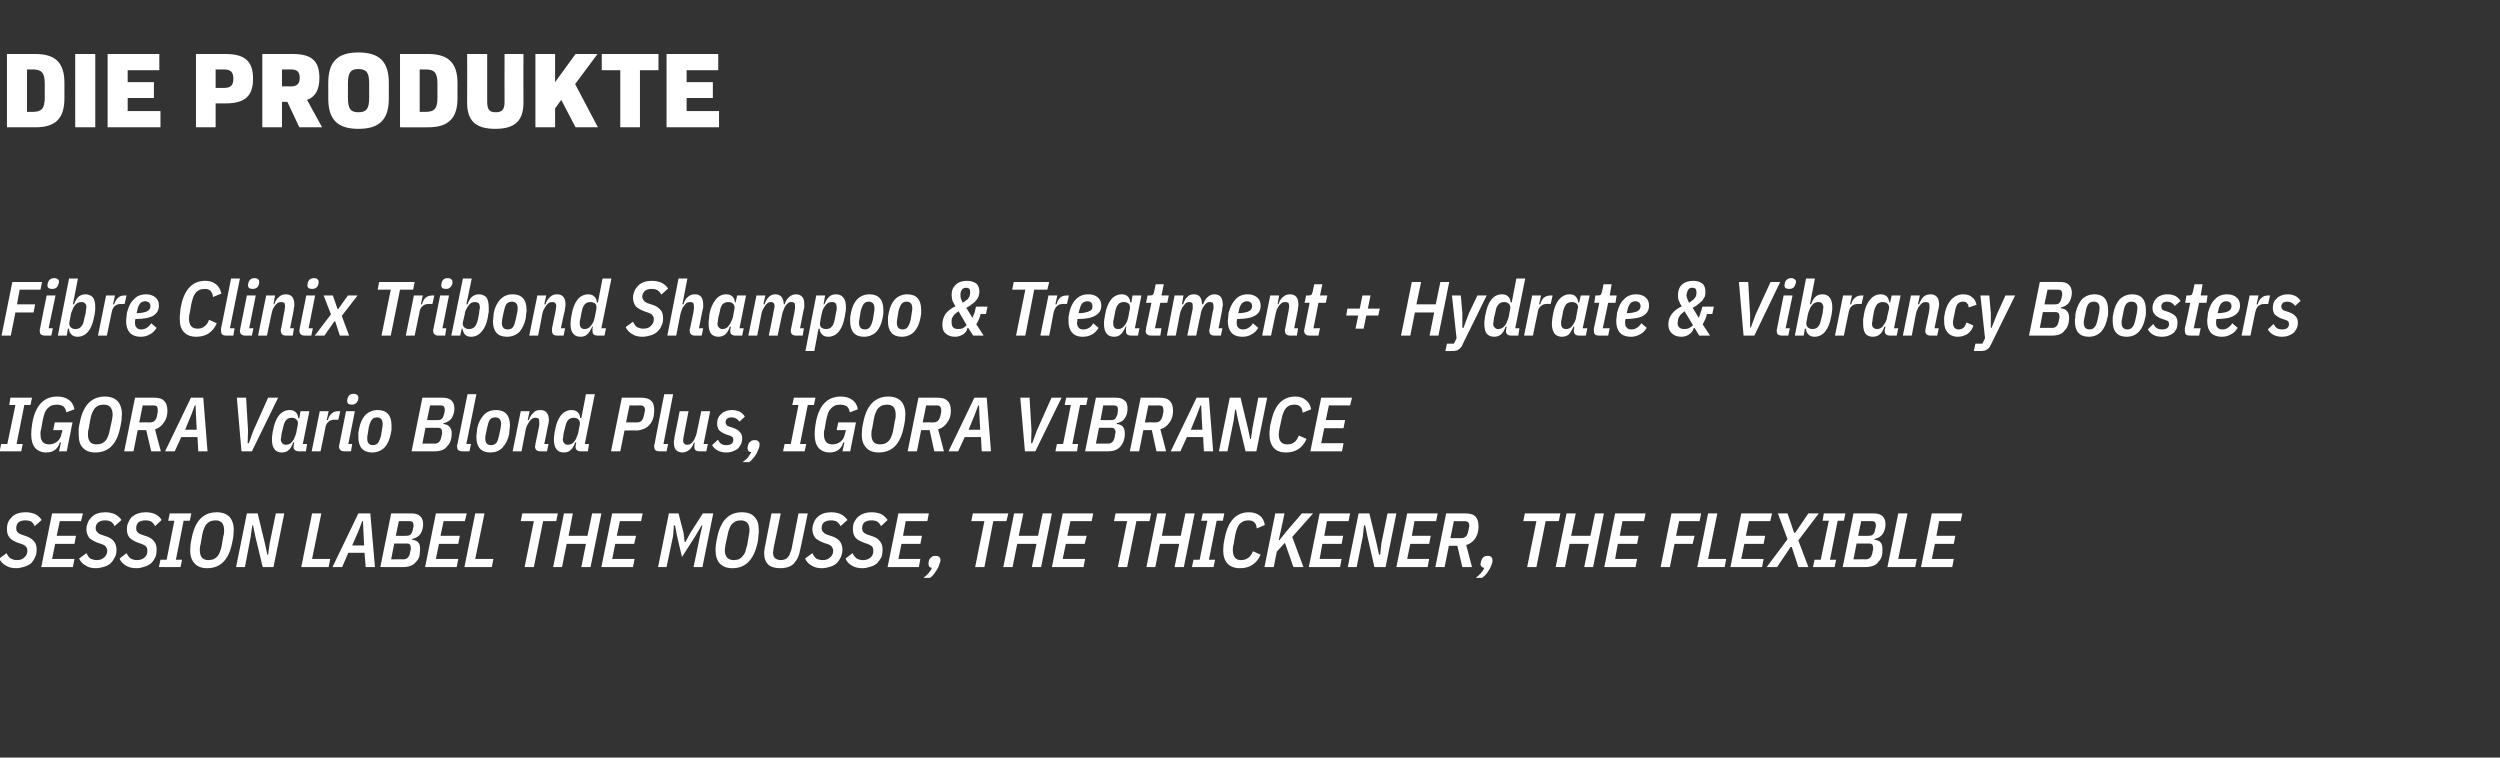 <?xml version="1.0" standalone="no"?><!DOCTYPE svg PUBLIC "-//W3C//DTD SVG 1.1//EN" "http://www.w3.org/Graphics/SVG/1.1/DTD/svg11.dtd"><svg xmlns="http://www.w3.org/2000/svg" version="1.1" width="648.1px" height="196.4px" viewBox="0 -6 648.1 196.4" style="top:-6px"><rect x="0" y="-6" width="648.1" height="196.4" fill="#333333" stroke="none"/>  <desc>DIE PRODUKTE Fibre Clinix Tribond Shampoo &amp; Treatment + Hydrate &amp; Vibrancy Boosters IGORA Vario Blond Plus, IGORA VIB...</desc>  <defs/>  <g id="Polygon70873">    <path d="M 4.2 141.3 C 3.2 141.3 2.2 141.1 1.5 140.6 C 0.7 140.2 0.2 139.6 -0.2 138.8 C -0.2 138.8 1.7 137.4 1.7 137.4 C 2 138 2.3 138.5 2.8 138.8 C 3.2 139 3.7 139.2 4.3 139.2 C 5.2 139.2 5.9 139 6.3 138.5 C 6.8 138.1 7.1 137.5 7.1 136.8 C 7.1 136.3 7 136 6.7 135.7 C 6.5 135.4 6.1 135.2 5.5 135 C 5.5 135 4.6 134.7 4.6 134.7 C 3.6 134.3 2.9 133.9 2.5 133.4 C 2 132.8 1.8 132.1 1.8 131.2 C 1.8 130.5 1.9 129.9 2.1 129.4 C 2.3 128.9 2.7 128.4 3.1 128 C 3.5 127.6 4 127.3 4.6 127.1 C 5.2 126.9 5.9 126.8 6.7 126.8 C 7.6 126.8 8.5 127 9.2 127.3 C 9.9 127.7 10.4 128.2 10.8 128.8 C 10.8 128.8 9 130.4 9 130.4 C 8.8 129.8 8.4 129.5 8.1 129.2 C 7.7 129 7.1 128.9 6.5 128.9 C 5.8 128.9 5.2 129.1 4.8 129.4 C 4.4 129.8 4.2 130.3 4.2 130.9 C 4.2 131.3 4.3 131.7 4.5 131.9 C 4.7 132.2 5.1 132.4 5.6 132.6 C 5.6 132.6 6.5 132.9 6.5 132.9 C 7.5 133.2 8.3 133.7 8.8 134.3 C 9.3 134.8 9.5 135.6 9.5 136.5 C 9.5 137.2 9.4 137.9 9.1 138.4 C 8.9 139 8.5 139.5 8.1 140 C 7.6 140.4 7 140.7 6.4 140.9 C 5.7 141.1 5 141.3 4.2 141.3 Z M 10.7 141 L 13.5 127.1 L 21.5 127.1 L 21 129.1 L 15.5 129.1 L 14.7 132.9 L 19.7 132.9 L 19.3 135 L 14.3 135 L 13.5 138.9 L 19.3 138.9 L 18.9 141 L 10.7 141 Z M 24.9 141.3 C 23.8 141.3 22.9 141.1 22.2 140.6 C 21.4 140.2 20.9 139.6 20.5 138.8 C 20.5 138.8 22.4 137.4 22.4 137.4 C 22.7 138 23 138.5 23.4 138.8 C 23.9 139 24.4 139.2 25 139.2 C 25.9 139.2 26.5 139 27 138.5 C 27.5 138.1 27.8 137.5 27.8 136.8 C 27.8 136.3 27.6 136 27.4 135.7 C 27.2 135.4 26.8 135.2 26.2 135 C 26.2 135 25.3 134.7 25.3 134.7 C 24.3 134.3 23.6 133.9 23.1 133.4 C 22.7 132.8 22.4 132.1 22.4 131.2 C 22.4 130.5 22.6 129.9 22.8 129.4 C 23 128.9 23.4 128.4 23.8 128 C 24.2 127.6 24.7 127.3 25.3 127.1 C 25.9 126.9 26.6 126.8 27.3 126.8 C 28.3 126.8 29.1 127 29.8 127.3 C 30.5 127.7 31.1 128.2 31.5 128.8 C 31.5 128.8 29.7 130.4 29.7 130.4 C 29.5 129.8 29.1 129.5 28.7 129.2 C 28.3 129 27.8 128.9 27.2 128.9 C 26.4 128.9 25.9 129.1 25.5 129.4 C 25 129.8 24.8 130.3 24.8 130.9 C 24.8 131.3 24.9 131.7 25.2 131.9 C 25.4 132.2 25.7 132.4 26.2 132.6 C 26.2 132.6 27.1 132.9 27.1 132.9 C 28.2 133.2 29 133.7 29.5 134.3 C 29.9 134.8 30.2 135.6 30.2 136.5 C 30.2 137.2 30.1 137.9 29.8 138.4 C 29.5 139 29.2 139.5 28.7 140 C 28.3 140.4 27.7 140.7 27.1 140.9 C 26.4 141.1 25.7 141.3 24.9 141.3 Z M 35.4 141.3 C 34.3 141.3 33.4 141.1 32.6 140.6 C 31.9 140.2 31.3 139.6 31 138.8 C 31 138.8 32.8 137.4 32.8 137.4 C 33.1 138 33.5 138.5 33.9 138.8 C 34.3 139 34.8 139.2 35.5 139.2 C 36.3 139.2 37 139 37.5 138.5 C 38 138.1 38.2 137.5 38.2 136.8 C 38.2 136.3 38.1 136 37.9 135.7 C 37.6 135.4 37.2 135.2 36.7 135 C 36.7 135 35.8 134.7 35.8 134.7 C 34.8 134.3 34.1 133.9 33.6 133.4 C 33.1 132.8 32.9 132.1 32.9 131.2 C 32.9 130.5 33 129.9 33.3 129.4 C 33.5 128.9 33.8 128.4 34.2 128 C 34.7 127.6 35.2 127.3 35.8 127.1 C 36.4 126.9 37.1 126.8 37.8 126.8 C 38.8 126.8 39.6 127 40.3 127.3 C 41 127.7 41.6 128.2 41.9 128.8 C 41.9 128.8 40.2 130.4 40.2 130.4 C 39.9 129.8 39.6 129.5 39.2 129.2 C 38.8 129 38.3 128.9 37.7 128.9 C 36.9 128.9 36.3 129.1 35.9 129.4 C 35.5 129.8 35.3 130.3 35.3 130.9 C 35.3 131.3 35.4 131.7 35.6 131.9 C 35.8 132.2 36.2 132.4 36.7 132.6 C 36.7 132.6 37.6 132.9 37.6 132.9 C 38.7 133.2 39.5 133.7 39.9 134.3 C 40.4 134.8 40.6 135.6 40.6 136.5 C 40.6 137.2 40.5 137.9 40.3 138.4 C 40 139 39.7 139.5 39.2 140 C 38.7 140.4 38.2 140.7 37.5 140.9 C 36.9 141.1 36.2 141.3 35.4 141.3 Z M 41.2 141 L 41.6 139.1 L 43.2 139.1 L 45.2 129 L 43.6 129 L 44 127.1 L 49.6 127.1 L 49.2 129 L 47.6 129 L 45.6 139.1 L 47.2 139.1 L 46.8 141 L 41.2 141 Z M 60.1 135.1 C 59.2 139.2 57.1 141.3 53.7 141.3 C 52.3 141.3 51.2 140.9 50.5 140.1 C 49.7 139.3 49.3 138.2 49.3 136.6 C 49.3 136.2 49.4 135.7 49.4 135.1 C 49.5 134.5 49.6 133.8 49.8 133 C 50.7 128.9 52.8 126.8 56.2 126.8 C 57.6 126.8 58.7 127.2 59.5 128 C 60.2 128.8 60.6 129.9 60.6 131.4 C 60.6 131.9 60.5 132.4 60.5 133 C 60.4 133.6 60.3 134.3 60.1 135.1 C 60.1 135.1 60.1 135.1 60.1 135.1 Z M 51.8 136.6 C 51.8 138.3 52.5 139.2 54 139.2 C 54.5 139.2 54.9 139.1 55.3 139 C 55.7 138.8 56 138.6 56.3 138.3 C 56.6 138 56.8 137.6 57 137.1 C 57.2 136.6 57.4 136 57.5 135.3 C 57.5 135.3 57.9 133 57.9 133 C 58.1 132.4 58.1 131.9 58.1 131.5 C 58.1 129.8 57.4 128.9 55.9 128.9 C 55.4 128.9 55 129 54.6 129.1 C 54.2 129.3 53.9 129.5 53.6 129.8 C 53.3 130.1 53.1 130.5 52.9 131 C 52.7 131.5 52.5 132.1 52.4 132.8 C 52.4 132.8 52 135.1 52 135.1 C 51.8 135.7 51.8 136.2 51.8 136.6 C 51.8 136.6 51.8 136.6 51.8 136.6 Z M 66.2 133.1 L 65.6 130.2 L 65.4 130.2 L 65 133.1 L 63.5 141 L 61.2 141 L 64 127.1 L 66.8 127.1 L 68.7 135 L 69.3 137.8 L 69.5 137.8 L 69.9 134.9 L 71.5 127.1 L 73.7 127.1 L 70.9 141 L 68.1 141 L 66.2 133.1 Z M 78.1 141 L 80.9 127.1 L 83.3 127.1 L 80.9 138.9 L 85.6 138.9 L 85.2 141 L 78.1 141 Z M 94.8 141 L 94.5 137.3 L 90.3 137.3 L 88.7 141 L 86.2 141 L 92.9 127.1 L 96 127.1 L 97.2 141 L 94.8 141 Z M 94.2 131.5 L 94.1 129.1 L 93.9 129.1 L 93 131.5 L 91.3 135.4 L 94.4 135.4 L 94.2 131.5 Z M 101.4 127.1 C 101.4 127.1 106.69 127.06 106.7 127.1 C 107.6 127.1 108.4 127.3 108.9 127.8 C 109.4 128.2 109.7 129 109.7 129.9 C 109.7 130.9 109.4 131.7 109 132.4 C 108.5 133.1 107.8 133.5 106.9 133.7 C 106.9 133.7 106.8 133.9 106.8 133.9 C 107.5 134 108.1 134.2 108.4 134.6 C 108.8 135 108.9 135.6 108.9 136.3 C 108.9 137.1 108.8 137.7 108.7 138.3 C 108.5 138.9 108.2 139.3 107.8 139.7 C 107.4 140.2 107 140.5 106.4 140.7 C 105.9 140.9 105.3 141 104.6 141 C 104.59 141.02 98.6 141 98.6 141 L 101.4 127.1 Z M 104.6 139 C 105.5 139 106.1 138.4 106.3 137.3 C 106.4 136.9 106.4 136.6 106.5 136.4 C 106.5 136.3 106.5 136.2 106.5 136.1 C 106.5 135.7 106.4 135.4 106.3 135.2 C 106.1 135 105.8 134.9 105.4 134.9 C 105.43 134.92 102.2 134.9 102.2 134.9 L 101.4 139 C 101.4 139 104.65 138.98 104.6 139 Z M 105.3 132.9 C 105.8 132.9 106.2 132.8 106.4 132.6 C 106.7 132.3 106.9 131.9 107 131.4 C 107.1 131 107.1 130.7 107.2 130.6 C 107.2 130.4 107.2 130.3 107.2 130.2 C 107.2 129.8 107.1 129.6 107 129.4 C 106.8 129.2 106.6 129.1 106.2 129.1 C 106.19 129.1 103.4 129.1 103.4 129.1 L 102.6 132.9 C 102.6 132.9 105.35 132.94 105.3 132.9 Z M 110.2 141 L 113 127.1 L 121 127.1 L 120.5 129.1 L 115 129.1 L 114.2 132.9 L 119.2 132.9 L 118.8 135 L 113.8 135 L 113 138.9 L 118.8 138.9 L 118.4 141 L 110.2 141 Z M 120.4 141 L 123.2 127.1 L 125.6 127.1 L 123.2 138.9 L 127.9 138.9 L 127.5 141 L 120.4 141 Z M 140.8 129.1 L 138.4 141 L 136 141 L 138.4 129.1 L 135 129.1 L 135.4 127.1 L 144.6 127.1 L 144.2 129.1 L 140.8 129.1 Z M 151.9 135 L 146.9 135 L 145.7 141 L 143.4 141 L 146.2 127.1 L 148.5 127.1 L 147.4 132.9 L 152.3 132.9 L 153.5 127.1 L 155.9 127.1 L 153.1 141 L 150.7 141 L 151.9 135 Z M 155.9 141 L 158.7 127.1 L 166.6 127.1 L 166.2 129.1 L 160.7 129.1 L 159.9 132.9 L 164.9 132.9 L 164.4 135 L 159.5 135 L 158.7 138.9 L 164.5 138.9 L 164.1 141 L 155.9 141 Z M 181.5 132.8 L 182.1 130.2 L 181.9 130.2 L 180.3 132.9 L 176.8 138.4 L 175.5 132.9 L 175 130.2 L 174.7 130.2 L 174.5 132.9 L 172.8 141 L 170.6 141 L 173.4 127.1 L 175.9 127.1 L 177.2 132.1 L 177.5 134.5 L 177.7 134.5 L 179 132.1 L 182.2 127.1 L 184.9 127.1 L 182.1 141 L 179.8 141 L 181.5 132.8 Z M 196.3 135.1 C 195.3 139.2 193.2 141.3 189.9 141.3 C 188.4 141.3 187.4 140.9 186.6 140.1 C 185.9 139.3 185.5 138.2 185.5 136.6 C 185.5 136.2 185.5 135.7 185.6 135.1 C 185.7 134.5 185.8 133.8 186 133 C 186.9 128.9 189 126.8 192.3 126.8 C 193.8 126.8 194.9 127.2 195.6 128 C 196.4 128.8 196.7 129.9 196.7 131.4 C 196.7 131.9 196.7 132.4 196.6 133 C 196.6 133.6 196.5 134.3 196.3 135.1 C 196.3 135.1 196.3 135.1 196.3 135.1 Z M 187.9 136.6 C 187.9 138.3 188.7 139.2 190.2 139.2 C 190.7 139.2 191.1 139.1 191.5 139 C 191.8 138.8 192.2 138.6 192.4 138.3 C 192.7 138 193 137.6 193.2 137.1 C 193.3 136.6 193.5 136 193.7 135.3 C 193.7 135.3 194.1 133 194.1 133 C 194.2 132.4 194.3 131.9 194.3 131.5 C 194.3 129.8 193.6 128.9 192 128.9 C 191.6 128.9 191.1 129 190.8 129.1 C 190.4 129.3 190.1 129.5 189.8 129.8 C 189.5 130.1 189.3 130.5 189.1 131 C 188.9 131.5 188.7 132.1 188.6 132.8 C 188.6 132.8 188.1 135.1 188.1 135.1 C 188 135.7 187.9 136.2 187.9 136.6 C 187.9 136.6 187.9 136.6 187.9 136.6 Z M 202.4 127.1 C 202.4 127.1 200.64 135.77 200.6 135.8 C 200.6 136 200.5 136.3 200.5 136.5 C 200.5 136.8 200.4 137 200.4 137.2 C 200.4 137.9 200.6 138.4 200.9 138.7 C 201.3 139 201.8 139.2 202.5 139.2 C 202.8 139.2 203.2 139.1 203.5 139 C 203.8 138.9 204 138.7 204.2 138.5 C 204.5 138.2 204.7 137.9 204.8 137.4 C 205 137 205.2 136.5 205.3 135.8 C 205.28 135.79 207 127.1 207 127.1 L 209.4 127.1 C 209.4 127.1 207.64 135.82 207.6 135.8 C 207.4 136.8 207.2 137.7 206.9 138.4 C 206.6 139.1 206.2 139.6 205.8 140.1 C 205.4 140.5 204.9 140.8 204.3 141 C 203.7 141.2 203.1 141.3 202.3 141.3 C 200.9 141.3 199.8 141 199.1 140.3 C 198.5 139.7 198.1 138.8 198.1 137.4 C 198.1 137.1 198.1 136.8 198.2 136.4 C 198.2 136.1 198.3 135.7 198.4 135.3 C 198.36 135.32 200 127.1 200 127.1 L 202.4 127.1 Z M 213.1 141.3 C 212 141.3 211.1 141.1 210.4 140.6 C 209.6 140.2 209.1 139.6 208.7 138.8 C 208.7 138.8 210.6 137.4 210.6 137.4 C 210.9 138 211.2 138.5 211.6 138.8 C 212 139 212.6 139.2 213.2 139.2 C 214.1 139.2 214.7 139 215.2 138.5 C 215.7 138.1 216 137.5 216 136.8 C 216 136.3 215.8 136 215.6 135.7 C 215.4 135.4 215 135.2 214.4 135 C 214.4 135 213.5 134.7 213.5 134.7 C 212.5 134.3 211.8 133.9 211.3 133.4 C 210.9 132.8 210.6 132.1 210.6 131.2 C 210.6 130.5 210.8 129.9 211 129.4 C 211.2 128.9 211.5 128.4 212 128 C 212.4 127.6 212.9 127.3 213.5 127.1 C 214.1 126.9 214.8 126.8 215.5 126.8 C 216.5 126.8 217.3 127 218 127.3 C 218.7 127.7 219.3 128.2 219.7 128.8 C 219.7 128.8 217.9 130.4 217.9 130.4 C 217.6 129.8 217.3 129.5 216.9 129.2 C 216.5 129 216 128.9 215.4 128.9 C 214.6 128.9 214.1 129.1 213.6 129.4 C 213.2 129.8 213 130.3 213 130.9 C 213 131.3 213.1 131.7 213.4 131.9 C 213.6 132.2 213.9 132.4 214.4 132.6 C 214.4 132.6 215.3 132.9 215.3 132.9 C 216.4 133.2 217.2 133.7 217.7 134.3 C 218.1 134.8 218.4 135.6 218.4 136.5 C 218.4 137.2 218.2 137.9 218 138.4 C 217.7 139 217.4 139.5 216.9 140 C 216.5 140.4 215.9 140.7 215.3 140.9 C 214.6 141.1 213.9 141.3 213.1 141.3 Z M 223.6 141.3 C 222.5 141.3 221.6 141.1 220.8 140.6 C 220.1 140.2 219.5 139.6 219.2 138.8 C 219.2 138.8 221 137.4 221 137.4 C 221.3 138 221.7 138.5 222.1 138.8 C 222.5 139 223 139.2 223.7 139.2 C 224.5 139.2 225.2 139 225.7 138.5 C 226.2 138.1 226.4 137.5 226.4 136.8 C 226.4 136.3 226.3 136 226.1 135.7 C 225.8 135.4 225.4 135.2 224.9 135 C 224.9 135 224 134.7 224 134.7 C 223 134.3 222.2 133.9 221.8 133.4 C 221.3 132.8 221.1 132.1 221.1 131.2 C 221.1 130.5 221.2 129.9 221.4 129.4 C 221.7 128.9 222 128.4 222.4 128 C 222.9 127.6 223.4 127.3 224 127.1 C 224.6 126.9 225.2 126.8 226 126.8 C 227 126.8 227.8 127 228.5 127.3 C 229.2 127.7 229.7 128.2 230.1 128.8 C 230.1 128.8 228.4 130.4 228.4 130.4 C 228.1 129.8 227.8 129.5 227.4 129.2 C 227 129 226.5 128.9 225.9 128.9 C 225.1 128.9 224.5 129.1 224.1 129.4 C 223.7 129.8 223.5 130.3 223.5 130.9 C 223.5 131.3 223.6 131.7 223.8 131.9 C 224 132.2 224.4 132.4 224.9 132.6 C 224.9 132.6 225.8 132.9 225.8 132.9 C 226.9 133.2 227.7 133.7 228.1 134.3 C 228.6 134.8 228.8 135.6 228.8 136.5 C 228.8 137.2 228.7 137.9 228.5 138.4 C 228.2 139 227.8 139.5 227.4 140 C 226.9 140.4 226.4 140.7 225.7 140.9 C 225.1 141.1 224.4 141.3 223.6 141.3 Z M 230.1 141 L 232.9 127.1 L 240.8 127.1 L 240.4 129.1 L 234.8 129.1 L 234.1 132.9 L 239 132.9 L 238.6 135 L 233.7 135 L 232.9 138.9 L 238.6 138.9 L 238.2 141 L 230.1 141 Z M 242.5 138.1 C 242.9 138.1 243.3 138.2 243.5 138.4 C 243.7 138.6 243.8 138.8 243.8 139.1 C 243.8 139.2 243.8 139.4 243.8 139.5 C 243.7 139.7 243.7 139.8 243.6 140 C 243.4 140.8 243.1 141.5 242.6 142.1 C 242.2 142.8 241.7 143.4 241.1 143.8 C 241.1 143.8 239.4 143.8 239.4 143.8 C 239.9 143.4 240.4 143 240.7 142.6 C 241.1 142.1 241.4 141.7 241.6 141.2 C 241.3 141.2 241.1 141.1 240.9 140.9 C 240.8 140.7 240.7 140.5 240.7 140.2 C 240.7 140.2 240.7 140 240.7 139.9 C 240.8 139.7 240.8 139.5 240.8 139.4 C 240.9 139 241.1 138.7 241.4 138.5 C 241.7 138.2 242 138.1 242.5 138.1 Z M 257.5 129.1 L 255.2 141 L 252.8 141 L 255.2 129.1 L 251.8 129.1 L 252.2 127.1 L 261.4 127.1 L 260.9 129.1 L 257.5 129.1 Z M 268.7 135 L 263.7 135 L 262.5 141 L 260.1 141 L 262.9 127.1 L 265.3 127.1 L 264.1 132.9 L 269.1 132.9 L 270.3 127.1 L 272.7 127.1 L 269.9 141 L 267.5 141 L 268.7 135 Z M 272.7 141 L 275.5 127.1 L 283.4 127.1 L 283 129.1 L 277.5 129.1 L 276.7 132.9 L 281.7 132.9 L 281.2 135 L 276.3 135 L 275.5 138.9 L 281.3 138.9 L 280.9 141 L 272.7 141 Z M 294.6 129.1 L 292.2 141 L 289.8 141 L 292.2 129.1 L 288.8 129.1 L 289.2 127.1 L 298.4 127.1 L 298 129.1 L 294.6 129.1 Z M 305.7 135 L 300.7 135 L 299.5 141 L 297.2 141 L 300 127.1 L 302.3 127.1 L 301.2 132.9 L 306.1 132.9 L 307.3 127.1 L 309.7 127.1 L 306.9 141 L 304.5 141 L 305.7 135 Z M 309 141 L 309.4 139.1 L 311 139.1 L 313 129 L 311.4 129 L 311.8 127.1 L 317.4 127.1 L 317 129 L 315.4 129 L 313.4 139.1 L 315 139.1 L 314.6 141 L 309 141 Z M 326.8 137.8 C 325.8 140.1 324 141.3 321.5 141.3 C 320 141.3 319 140.9 318.2 140.1 C 317.5 139.3 317.1 138.2 317.1 136.6 C 317.1 136.2 317.2 135.7 317.2 135.1 C 317.3 134.5 317.4 133.8 317.6 133 C 318.5 128.9 320.6 126.8 323.8 126.8 C 324.9 126.8 325.9 127.1 326.6 127.7 C 327.3 128.2 327.7 129 327.9 130.1 C 327.9 130.1 325.8 131 325.8 131 C 325.7 129.6 325 128.9 323.6 128.9 C 323.2 128.9 322.7 129 322.4 129.1 C 322 129.3 321.7 129.5 321.4 129.8 C 321.1 130.1 320.9 130.5 320.7 131 C 320.5 131.5 320.3 132.1 320.2 132.8 C 320.2 132.8 319.8 135.1 319.8 135.1 C 319.6 135.7 319.6 136.2 319.6 136.6 C 319.6 138.3 320.3 139.2 321.7 139.2 C 322.5 139.2 323.1 139 323.6 138.6 C 324.1 138.3 324.5 137.7 324.8 136.9 C 324.77 136.88 326.8 137.8 326.8 137.8 C 326.8 137.8 326.79 137.8 326.8 137.8 Z M 333.1 134.7 L 331 137 L 330.2 141 L 327.8 141 L 330.6 127.1 L 333 127.1 L 332.1 131.3 L 331.5 134 L 331.7 134 L 333.8 131.4 L 337.5 127.1 L 340.4 127.1 L 335 133.2 L 337.9 141 L 335.3 141 L 333.1 134.7 Z M 339.3 141 L 342.1 127.1 L 350 127.1 L 349.6 129.1 L 344 129.1 L 343.3 132.9 L 348.2 132.9 L 347.8 135 L 342.8 135 L 342.1 138.9 L 347.8 138.9 L 347.4 141 L 339.3 141 Z M 354.5 133.1 L 353.9 130.2 L 353.6 130.2 L 353.3 133.1 L 351.7 141 L 349.4 141 L 352.2 127.1 L 355 127.1 L 356.9 135 L 357.5 137.8 L 357.8 137.8 L 358.1 134.9 L 359.7 127.1 L 362 127.1 L 359.2 141 L 356.3 141 L 354.5 133.1 Z M 362 141 L 364.8 127.1 L 372.7 127.1 L 372.3 129.1 L 366.7 129.1 L 366 132.9 L 370.9 132.9 L 370.5 135 L 365.6 135 L 364.8 138.9 L 370.5 138.9 L 370.1 141 L 362 141 Z M 374.5 141 L 372.1 141 L 374.9 127.1 C 374.9 127.1 379.79 127.06 379.8 127.1 C 381 127.1 381.9 127.3 382.5 127.9 C 383 128.4 383.3 129.3 383.3 130.5 C 383.3 131.7 383 132.7 382.5 133.5 C 381.9 134.4 381.1 135 380.1 135.3 C 380.09 135.28 381.6 141 381.6 141 L 379.1 141 L 377.8 135.5 L 375.6 135.5 L 374.5 141 Z M 378.9 133.5 C 379.8 133.5 380.4 132.9 380.6 131.8 C 380.7 131.4 380.8 131.1 380.8 130.8 C 380.9 130.6 380.9 130.5 380.9 130.3 C 380.9 129.9 380.8 129.6 380.6 129.4 C 380.4 129.2 380.1 129.1 379.6 129.1 C 379.65 129.14 376.9 129.1 376.9 129.1 L 376 133.5 C 376 133.5 378.87 133.48 378.9 133.5 Z M 385.7 138.1 C 386.1 138.1 386.4 138.2 386.6 138.4 C 386.8 138.6 386.9 138.8 386.9 139.1 C 386.9 139.2 386.9 139.4 386.9 139.5 C 386.9 139.7 386.9 139.8 386.8 140 C 386.6 140.8 386.2 141.5 385.8 142.1 C 385.4 142.8 384.8 143.4 384.2 143.8 C 384.2 143.8 382.6 143.8 382.6 143.8 C 383.1 143.4 383.5 143 383.9 142.6 C 384.3 142.1 384.6 141.7 384.8 141.2 C 384.5 141.2 384.3 141.1 384.1 140.9 C 383.9 140.7 383.8 140.5 383.8 140.2 C 383.8 140.2 383.8 140 383.9 139.9 C 383.9 139.7 383.9 139.5 384 139.4 C 384.1 139 384.3 138.7 384.5 138.5 C 384.8 138.2 385.2 138.1 385.7 138.1 Z M 400.7 129.1 L 398.3 141 L 395.9 141 L 398.3 129.1 L 394.9 129.1 L 395.3 127.1 L 404.5 127.1 L 404.1 129.1 L 400.7 129.1 Z M 411.9 135 L 406.9 135 L 405.7 141 L 403.3 141 L 406.1 127.1 L 408.5 127.1 L 407.3 132.9 L 412.3 132.9 L 413.5 127.1 L 415.8 127.1 L 413 141 L 410.7 141 L 411.9 135 Z M 415.9 141 L 418.7 127.1 L 426.6 127.1 L 426.2 129.1 L 420.6 129.1 L 419.9 132.9 L 424.8 132.9 L 424.4 135 L 419.4 135 L 418.7 138.9 L 424.4 138.9 L 424 141 L 415.9 141 Z M 430.5 141 L 433.3 127.1 L 441 127.1 L 440.6 129.1 L 435.3 129.1 L 434.5 132.9 L 439.3 132.9 L 438.8 135 L 434.1 135 L 432.9 141 L 430.5 141 Z M 440 141 L 442.8 127.1 L 445.2 127.1 L 442.8 138.9 L 447.5 138.9 L 447.1 141 L 440 141 Z M 448.6 141 L 451.4 127.1 L 459.4 127.1 L 458.9 129.1 L 453.4 129.1 L 452.6 132.9 L 457.6 132.9 L 457.2 135 L 452.2 135 L 451.4 138.9 L 457.2 138.9 L 456.8 141 L 448.6 141 Z M 468.8 141 L 466.2 141 L 464.5 135.8 L 464.2 135.8 L 460.7 141 L 458 141 L 463.4 133.8 L 460.9 127.1 L 463.4 127.1 L 465.1 132.1 L 465.4 132.1 L 468.8 127.1 L 471.5 127.1 L 466.2 134.1 L 468.8 141 Z M 470 141 L 470.4 139.1 L 472 139.1 L 474.1 129 L 472.5 129 L 472.8 127.1 L 478.4 127.1 L 478 129 L 476.4 129 L 474.4 139.1 L 476 139.1 L 475.6 141 L 470 141 Z M 480.5 127.1 C 480.5 127.1 485.79 127.06 485.8 127.1 C 486.7 127.1 487.5 127.3 488 127.8 C 488.5 128.2 488.8 129 488.8 129.9 C 488.8 130.9 488.5 131.7 488.1 132.4 C 487.6 133.1 486.9 133.5 486 133.7 C 486 133.7 485.9 133.9 485.9 133.9 C 486.6 134 487.2 134.2 487.5 134.6 C 487.9 135 488 135.6 488 136.3 C 488 137.1 488 137.7 487.8 138.3 C 487.6 138.9 487.3 139.3 486.9 139.7 C 486.6 140.2 486.1 140.5 485.5 140.7 C 485 140.9 484.4 141 483.7 141 C 483.69 141.02 477.7 141 477.7 141 L 480.5 127.1 Z M 483.7 139 C 484.6 139 485.2 138.4 485.4 137.3 C 485.5 136.9 485.5 136.6 485.6 136.4 C 485.6 136.3 485.6 136.2 485.6 136.1 C 485.6 135.7 485.5 135.4 485.4 135.2 C 485.2 135 484.9 134.9 484.5 134.9 C 484.53 134.92 481.3 134.9 481.3 134.9 L 480.5 139 C 480.5 139 483.75 138.98 483.7 139 Z M 484.4 132.9 C 484.9 132.9 485.3 132.8 485.5 132.6 C 485.8 132.3 486 131.9 486.1 131.4 C 486.2 131 486.2 130.7 486.3 130.6 C 486.3 130.4 486.3 130.3 486.3 130.2 C 486.3 129.8 486.2 129.6 486.1 129.4 C 485.9 129.2 485.7 129.1 485.3 129.1 C 485.29 129.1 482.5 129.1 482.5 129.1 L 481.7 132.9 C 481.7 132.9 484.45 132.94 484.4 132.9 Z M 489.3 141 L 492.1 127.1 L 494.5 127.1 L 492.1 138.9 L 496.9 138.9 L 496.5 141 L 489.3 141 Z M 498 141 L 500.8 127.1 L 508.7 127.1 L 508.3 129.1 L 502.7 129.1 L 502 132.9 L 506.9 132.9 L 506.5 135 L 501.6 135 L 500.8 138.9 L 506.5 138.9 L 506.1 141 L 498 141 Z " stroke="none" fill="#fff"/>  </g>  <g id="Polygon70872">    <path d="M -0.1 111 L 0.3 109.1 L 1.9 109.1 L 4 99 L 2.4 99 L 2.7 97.1 L 8.3 97.1 L 7.9 99 L 6.3 99 L 4.3 109.1 L 5.9 109.1 L 5.5 111 L -0.1 111 Z M 15.8 108.7 C 15.8 108.7 15.55 108.7 15.5 108.7 C 15.3 109.5 14.9 110.1 14.3 110.6 C 13.8 111 13 111.3 12 111.3 C 10.8 111.3 9.8 110.9 9.1 110.1 C 8.4 109.3 8.1 108.1 8.1 106.7 C 8.1 105.7 8.2 104.5 8.5 103 C 9.4 98.9 11.5 96.8 14.9 96.8 C 16.1 96.8 17.1 97.1 17.9 97.7 C 18.6 98.2 19.1 99 19.3 100.1 C 19.3 100.1 17.2 100.9 17.2 100.9 C 17.1 100.3 16.9 99.8 16.5 99.4 C 16.1 99.1 15.5 98.9 14.7 98.9 C 14.2 98.9 13.8 99 13.4 99.1 C 13 99.3 12.7 99.5 12.4 99.8 C 12.1 100.1 11.8 100.5 11.6 101 C 11.4 101.5 11.3 102.1 11.1 102.8 C 11.1 102.8 10.7 105.1 10.7 105.1 C 10.6 105.4 10.6 105.7 10.5 105.9 C 10.5 106.2 10.5 106.4 10.5 106.6 C 10.5 108.3 11.2 109.2 12.7 109.2 C 13.6 109.2 14.3 108.9 14.9 108.4 C 15.4 108 15.8 107.3 15.9 106.6 C 15.95 106.61 16.2 105.5 16.2 105.5 L 13.8 105.5 L 14.2 103.5 L 18.8 103.5 L 17.3 111 L 15.3 111 L 15.8 108.7 Z M 31.1 105.1 C 30.2 109.2 28.1 111.3 24.7 111.3 C 23.3 111.3 22.2 110.9 21.5 110.1 C 20.7 109.3 20.4 108.2 20.4 106.6 C 20.4 106.2 20.4 105.7 20.4 105.1 C 20.5 104.5 20.6 103.8 20.8 103 C 21.7 98.9 23.9 96.8 27.2 96.8 C 28.6 96.8 29.7 97.2 30.5 98 C 31.2 98.8 31.6 99.9 31.6 101.4 C 31.6 101.9 31.5 102.4 31.5 103 C 31.4 103.6 31.3 104.3 31.1 105.1 C 31.1 105.1 31.1 105.1 31.1 105.1 Z M 22.8 106.6 C 22.8 108.3 23.5 109.2 25 109.2 C 25.5 109.2 26 109.1 26.3 109 C 26.7 108.8 27 108.6 27.3 108.3 C 27.6 108 27.8 107.6 28 107.1 C 28.2 106.6 28.4 106 28.5 105.3 C 28.5 105.3 29 103 29 103 C 29.1 102.4 29.2 101.9 29.2 101.5 C 29.2 99.8 28.4 98.9 26.9 98.9 C 26.4 98.9 26 99 25.6 99.1 C 25.2 99.3 24.9 99.5 24.6 99.8 C 24.4 100.1 24.1 100.5 23.9 101 C 23.7 101.5 23.5 102.1 23.4 102.8 C 23.4 102.8 23 105.1 23 105.1 C 22.8 105.7 22.8 106.2 22.8 106.6 C 22.8 106.6 22.8 106.6 22.8 106.6 Z M 34.6 111 L 32.2 111 L 35 97.1 C 35 97.1 39.85 97.06 39.9 97.1 C 41.1 97.1 42 97.3 42.5 97.9 C 43.1 98.4 43.4 99.3 43.4 100.5 C 43.4 101.7 43.1 102.7 42.5 103.5 C 41.9 104.4 41.2 105 40.2 105.3 C 40.15 105.28 41.7 111 41.7 111 L 39.2 111 L 37.9 105.5 L 35.7 105.5 L 34.6 111 Z M 38.9 103.5 C 39.9 103.5 40.5 102.9 40.7 101.8 C 40.8 101.4 40.8 101.1 40.9 100.8 C 40.9 100.6 40.9 100.5 40.9 100.3 C 40.9 99.9 40.8 99.6 40.7 99.4 C 40.5 99.2 40.2 99.1 39.7 99.1 C 39.71 99.14 37 99.1 37 99.1 L 36.1 103.5 C 36.1 103.5 38.93 103.48 38.9 103.5 Z M 51.4 111 L 51.2 107.3 L 47 107.3 L 45.3 111 L 42.8 111 L 49.5 97.1 L 52.7 97.1 L 53.8 111 L 51.4 111 Z M 50.8 101.5 L 50.7 99.1 L 50.5 99.1 L 49.6 101.5 L 48 105.4 L 51 105.4 L 50.8 101.5 Z M 62.6 111 L 61.4 97.1 L 63.8 97.1 L 64.3 105.6 L 64.2 108.9 L 64.5 108.9 L 65.7 105.6 L 69.5 97.1 L 72.1 97.1 L 65.3 111 L 62.6 111 Z M 77.5 111 C 76.6 111 76.1 110.6 76.1 109.8 C 76.1 109.6 76.2 109.4 76.2 109.1 C 76.23 109.12 76.3 108.7 76.3 108.7 C 76.3 108.7 76.05 108.7 76 108.7 C 75.7 109.6 75.3 110.3 74.8 110.7 C 74.4 111.1 73.8 111.3 73 111.3 C 72.2 111.3 71.6 111 71.2 110.5 C 70.7 109.9 70.5 109.1 70.5 107.9 C 70.5 107.5 70.5 107.1 70.6 106.7 C 70.6 106.3 70.7 105.9 70.8 105.5 C 71.1 103.8 71.6 102.6 72.3 101.7 C 73 100.8 74 100.3 75.1 100.3 C 75.8 100.3 76.3 100.5 76.7 100.9 C 77.1 101.3 77.3 101.8 77.3 102.4 C 77.31 102.38 77.6 102.4 77.6 102.4 L 77.9 100.6 L 80.2 100.6 L 78.5 109.1 L 79.6 109.1 L 79.3 111 C 79.3 111 77.55 111.02 77.5 111 Z M 74.1 109.3 C 74.9 109.3 75.4 109 75.9 108.3 C 76.1 108 76.3 107.7 76.4 107.3 C 76.6 106.9 76.7 106.6 76.8 106.2 C 76.8 106.2 77.2 104.1 77.2 104.1 C 77.3 103.6 77.2 103.1 76.9 102.8 C 76.6 102.5 76.2 102.3 75.7 102.3 C 75 102.3 74.5 102.5 74.2 102.9 C 73.8 103.3 73.6 103.9 73.4 104.8 C 73.4 104.8 73 106.4 73 106.4 C 73 106.7 72.9 107 72.9 107.3 C 72.9 107.5 72.8 107.8 72.8 107.9 C 72.8 108.4 73 108.7 73.2 108.9 C 73.4 109.2 73.7 109.3 74.1 109.3 Z M 80.8 111 L 82.9 100.6 L 85.2 100.6 L 84.7 102.9 C 84.7 102.9 85.01 102.86 85 102.9 C 85.2 102.1 85.5 101.6 86 101.2 C 86.4 100.8 86.9 100.6 87.7 100.6 C 87.69 100.58 88.2 100.6 88.2 100.6 L 87.7 102.8 C 87.7 102.8 86.75 102.82 86.8 102.8 C 86 102.8 85.5 103 85.1 103.4 C 84.7 103.7 84.4 104.3 84.3 105.2 C 84.27 105.22 83.1 111 83.1 111 L 80.8 111 Z M 92.8 97.8 C 92.5 98.5 92 98.9 91.2 98.9 C 90.8 98.9 90.5 98.8 90.3 98.7 C 90.1 98.5 90 98.3 90 98 C 90 97.8 90 97.6 90.1 97.3 C 90.3 96.5 90.8 96.1 91.7 96.1 C 92.1 96.1 92.4 96.2 92.6 96.4 C 92.8 96.5 92.9 96.8 92.9 97.1 C 92.9 97.3 92.9 97.5 92.8 97.8 C 92.8 97.8 92.8 97.8 92.8 97.8 Z M 89.3 111 C 88.8 111 88.5 110.9 88.3 110.7 C 88 110.5 87.9 110.2 87.9 109.7 C 87.9 109.5 87.9 109.3 88 109.1 C 87.99 109.08 89.7 100.6 89.7 100.6 L 92 100.6 L 90.3 109.1 L 91.3 109.1 L 91 111 C 91 111 89.31 111.02 89.3 111 Z M 96.5 111.3 C 94.1 111.3 92.9 109.9 92.9 107.3 C 92.9 106.9 92.9 106.6 92.9 106.2 C 93 105.8 93 105.5 93.1 105.1 C 93.4 103.6 93.9 102.5 94.7 101.6 C 95.5 100.8 96.6 100.3 97.9 100.3 C 100.3 100.3 101.5 101.7 101.5 104.3 C 101.5 104.7 101.5 105 101.5 105.4 C 101.4 105.8 101.4 106.1 101.3 106.5 C 101 108 100.5 109.1 99.7 110 C 98.9 110.8 97.8 111.3 96.5 111.3 Z M 95.2 107.7 C 95.2 108.8 95.7 109.4 96.7 109.4 C 97.2 109.4 97.7 109.2 98 108.8 C 98.3 108.4 98.6 107.7 98.8 106.8 C 98.8 106.8 99.1 104.9 99.1 104.9 C 99.2 104.5 99.2 104.2 99.2 103.9 C 99.2 102.8 98.7 102.2 97.7 102.2 C 97.2 102.2 96.7 102.4 96.4 102.8 C 96.1 103.2 95.8 103.9 95.6 104.8 C 95.6 104.8 95.3 106.7 95.3 106.7 C 95.2 107.1 95.2 107.4 95.2 107.7 C 95.2 107.7 95.2 107.7 95.2 107.7 Z M 109.5 97.1 C 109.5 97.1 114.8 97.06 114.8 97.1 C 115.7 97.1 116.5 97.3 117 97.8 C 117.5 98.2 117.8 99 117.8 99.9 C 117.8 100.9 117.5 101.7 117.1 102.4 C 116.6 103.1 115.9 103.5 115 103.7 C 115 103.7 114.9 103.9 114.9 103.9 C 115.6 104 116.2 104.2 116.5 104.6 C 116.9 105 117.1 105.6 117.1 106.3 C 117.1 107.1 117 107.7 116.8 108.3 C 116.6 108.9 116.3 109.3 115.9 109.7 C 115.6 110.2 115.1 110.5 114.6 110.7 C 114 110.9 113.4 111 112.7 111 C 112.7 111.02 106.7 111 106.7 111 L 109.5 97.1 Z M 112.8 109 C 113.6 109 114.2 108.4 114.4 107.3 C 114.5 106.9 114.6 106.6 114.6 106.4 C 114.6 106.3 114.6 106.2 114.6 106.1 C 114.6 105.7 114.5 105.4 114.4 105.2 C 114.2 105 113.9 104.9 113.5 104.9 C 113.54 104.92 110.3 104.9 110.3 104.9 L 109.5 109 C 109.5 109 112.76 108.98 112.8 109 Z M 113.5 102.9 C 113.9 102.9 114.3 102.8 114.5 102.6 C 114.8 102.3 115 101.9 115.1 101.4 C 115.2 101 115.3 100.7 115.3 100.6 C 115.3 100.4 115.3 100.3 115.3 100.2 C 115.3 99.8 115.2 99.6 115.1 99.4 C 114.9 99.2 114.7 99.1 114.3 99.1 C 114.3 99.1 111.5 99.1 111.5 99.1 L 110.7 102.9 C 110.7 102.9 113.46 102.94 113.5 102.9 Z M 119.9 111 C 119.4 111 119.1 110.9 118.8 110.7 C 118.6 110.5 118.5 110.2 118.5 109.7 C 118.5 109.6 118.5 109.5 118.5 109.4 C 118.5 109.3 118.6 109.2 118.6 109.1 C 118.58 109.12 121.2 96.2 121.2 96.2 L 123.5 96.2 L 120.9 109.1 L 122.1 109.1 L 121.7 111 C 121.7 111 119.9 111.02 119.9 111 Z M 127.1 111.3 C 124.7 111.3 123.5 109.9 123.5 107.3 C 123.5 106.9 123.5 106.6 123.6 106.2 C 123.6 105.8 123.7 105.5 123.7 105.1 C 124 103.6 124.6 102.5 125.4 101.6 C 126.1 100.8 127.2 100.3 128.6 100.3 C 131 100.3 132.2 101.7 132.2 104.3 C 132.2 104.7 132.1 105 132.1 105.4 C 132.1 105.8 132 106.1 132 106.5 C 131.7 108 131.1 109.1 130.3 110 C 129.6 110.8 128.5 111.3 127.1 111.3 Z M 125.8 107.7 C 125.8 108.8 126.3 109.4 127.3 109.4 C 127.9 109.4 128.3 109.2 128.7 108.8 C 129 108.4 129.2 107.7 129.4 106.8 C 129.4 106.8 129.8 104.9 129.8 104.9 C 129.8 104.5 129.9 104.2 129.9 103.9 C 129.9 102.8 129.4 102.2 128.4 102.2 C 127.8 102.2 127.3 102.4 127 102.8 C 126.7 103.2 126.5 103.9 126.3 104.8 C 126.3 104.8 125.9 106.7 125.9 106.7 C 125.8 107.1 125.8 107.4 125.8 107.7 C 125.8 107.7 125.8 107.7 125.8 107.7 Z M 132.9 111 L 135 100.6 L 137.3 100.6 L 136.8 102.9 C 136.8 102.9 137.08 102.86 137.1 102.9 C 137.4 102 137.8 101.4 138.3 101 C 138.7 100.5 139.3 100.3 140.1 100.3 C 141.5 100.3 142.3 101.2 142.3 103 C 142.3 103.2 142.2 103.4 142.2 103.8 C 142.1 104.1 142.1 104.3 142 104.6 C 142.04 104.55 141.1 109.1 141.1 109.1 L 142.2 109.1 L 141.8 111 C 141.8 111 140.14 111.02 140.1 111 C 139.2 111 138.7 110.6 138.7 109.7 C 138.7 109.6 138.7 109.5 138.8 109.4 C 138.8 109.3 138.8 109.2 138.8 109.1 C 138.8 109.1 139.7 104.8 139.7 104.8 C 139.7 104.6 139.8 104.4 139.8 104.1 C 139.8 103.8 139.8 103.6 139.8 103.4 C 139.8 103 139.8 102.7 139.6 102.5 C 139.4 102.4 139.2 102.3 138.8 102.3 C 138.5 102.3 138.2 102.4 138 102.5 C 137.7 102.7 137.5 102.9 137.3 103.2 C 137.1 103.5 136.9 103.8 136.7 104.2 C 136.5 104.5 136.4 104.9 136.3 105.3 C 136.32 105.32 135.2 111 135.2 111 L 132.9 111 Z M 150.6 111 C 149.7 111 149.2 110.6 149.2 109.8 C 149.2 109.6 149.3 109.4 149.3 109.1 C 149.33 109.12 149.4 108.7 149.4 108.7 C 149.4 108.7 149.15 108.7 149.1 108.7 C 148.8 109.6 148.4 110.3 147.9 110.7 C 147.5 111.1 146.9 111.3 146.1 111.3 C 145.3 111.3 144.7 111 144.3 110.5 C 143.8 109.9 143.6 109.1 143.6 107.9 C 143.6 107.5 143.6 107.1 143.7 106.7 C 143.7 106.3 143.8 105.9 143.9 105.5 C 144.2 103.8 144.7 102.6 145.4 101.7 C 146.1 100.8 147.1 100.3 148.2 100.3 C 148.9 100.3 149.4 100.5 149.8 100.9 C 150.2 101.3 150.4 101.8 150.4 102.4 C 150.41 102.38 150.7 102.4 150.7 102.4 L 151.9 96.2 L 154.2 96.2 L 151.6 109.1 L 152.7 109.1 L 152.4 111 C 152.4 111 150.65 111.02 150.6 111 Z M 147.2 109.3 C 148 109.3 148.5 109 149 108.3 C 149.2 108 149.4 107.7 149.5 107.3 C 149.7 106.9 149.8 106.6 149.9 106.2 C 149.9 106.2 150.3 104.1 150.3 104.1 C 150.4 103.6 150.3 103.1 150 102.8 C 149.8 102.5 149.3 102.3 148.8 102.3 C 148.1 102.3 147.6 102.5 147.3 102.9 C 146.9 103.3 146.7 103.9 146.5 104.8 C 146.5 104.8 146.1 106.4 146.1 106.4 C 146.1 106.7 146 107 146 107.3 C 146 107.5 145.9 107.8 145.9 107.9 C 145.9 108.4 146.1 108.7 146.3 108.9 C 146.5 109.2 146.8 109.3 147.2 109.3 Z M 158.4 111 L 161.2 97.1 C 161.2 97.1 166.11 97.06 166.1 97.1 C 167.3 97.1 168.2 97.3 168.8 97.9 C 169.4 98.4 169.6 99.3 169.6 100.5 C 169.6 101.2 169.5 101.9 169.3 102.5 C 169.1 103.1 168.8 103.7 168.4 104.1 C 168 104.6 167.5 104.9 166.9 105.2 C 166.3 105.4 165.7 105.6 164.9 105.6 C 164.95 105.56 161.9 105.6 161.9 105.6 L 160.8 111 L 158.4 111 Z M 162.3 103.5 C 162.3 103.5 165.19 103.48 165.2 103.5 C 166.1 103.5 166.7 102.9 166.9 101.8 C 167 101.4 167.1 101.1 167.1 100.8 C 167.2 100.6 167.2 100.5 167.2 100.3 C 167.2 99.9 167.1 99.6 166.9 99.4 C 166.7 99.2 166.4 99.1 166 99.1 C 165.97 99.14 163.2 99.1 163.2 99.1 L 162.3 103.5 Z M 171 111 C 170.5 111 170.1 110.9 169.9 110.7 C 169.7 110.5 169.6 110.2 169.6 109.7 C 169.6 109.6 169.6 109.5 169.6 109.4 C 169.6 109.3 169.6 109.2 169.7 109.1 C 169.65 109.12 172.2 96.2 172.2 96.2 L 174.5 96.2 L 172 109.1 L 173.2 109.1 L 172.8 111 C 172.8 111 170.97 111.02 171 111 Z M 178.5 100.6 C 178.5 100.6 177.27 106.8 177.3 106.8 C 177.2 107.3 177.1 107.8 177.1 108.2 C 177.1 108.6 177.2 108.9 177.4 109 C 177.5 109.2 177.8 109.3 178.1 109.3 C 178.5 109.3 178.8 109.2 179 109.1 C 179.2 108.9 179.5 108.7 179.7 108.4 C 179.9 108.1 180.1 107.8 180.2 107.4 C 180.4 107.1 180.5 106.7 180.6 106.3 C 180.61 106.32 181.8 100.6 181.8 100.6 L 184.1 100.6 L 182.4 109.1 L 183.5 109.1 L 183.1 111 C 183.1 111 181.35 111.02 181.4 111 C 180.9 111 180.5 110.9 180.3 110.7 C 180.1 110.5 180 110.2 180 109.7 C 180 109.6 180 109.5 180 109.4 C 180 109.3 180 109.2 180.1 109.1 C 180.05 109.12 180.1 108.7 180.1 108.7 C 180.1 108.7 179.85 108.74 179.9 108.7 C 179.6 109.6 179.2 110.2 178.7 110.6 C 178.2 111 177.6 111.3 176.9 111.3 C 176.1 111.3 175.6 111 175.2 110.6 C 174.9 110.2 174.7 109.6 174.7 108.7 C 174.7 108.5 174.7 108.2 174.8 107.9 C 174.8 107.6 174.9 107.3 174.9 107.1 C 174.91 107.08 176.2 100.6 176.2 100.6 L 178.5 100.6 Z M 188.3 111.3 C 186.6 111.3 185.3 110.6 184.6 109.4 C 184.6 109.4 186.1 108 186.1 108 C 186.4 108.5 186.7 108.9 187 109.1 C 187.4 109.3 187.8 109.4 188.3 109.4 C 189.5 109.4 190.1 108.9 190.1 108 C 190.1 107.7 190 107.5 189.9 107.3 C 189.7 107.2 189.5 107 189.1 106.9 C 189.1 106.9 188.2 106.6 188.2 106.6 C 187.4 106.3 186.8 105.9 186.4 105.5 C 186.1 105.1 185.9 104.5 185.9 103.8 C 185.9 103.4 186 102.9 186.1 102.5 C 186.3 102.1 186.5 101.7 186.9 101.4 C 187.2 101 187.6 100.8 188.1 100.6 C 188.6 100.4 189.2 100.3 189.8 100.3 C 190.6 100.3 191.2 100.5 191.7 100.7 C 192.3 101 192.7 101.4 193.1 102 C 193.1 102 191.7 103.3 191.7 103.3 C 191.2 102.6 190.5 102.2 189.7 102.2 C 188.6 102.2 188.1 102.7 188.1 103.5 C 188.1 103.8 188.2 104 188.4 104.2 C 188.5 104.4 188.8 104.5 189.1 104.6 C 189.1 104.6 190 104.9 190 104.9 C 190.9 105.2 191.5 105.6 191.8 106 C 192.2 106.4 192.4 106.9 192.4 107.6 C 192.4 108.2 192.3 108.7 192.1 109.1 C 191.9 109.6 191.6 109.9 191.3 110.3 C 190.9 110.6 190.5 110.8 190 111 C 189.5 111.2 188.9 111.3 188.3 111.3 Z M 195.6 108.1 C 196.1 108.1 196.4 108.2 196.6 108.4 C 196.8 108.6 196.9 108.8 196.9 109.1 C 196.9 109.2 196.9 109.4 196.9 109.5 C 196.9 109.7 196.8 109.8 196.8 110 C 196.5 110.8 196.2 111.5 195.8 112.1 C 195.3 112.8 194.8 113.4 194.2 113.8 C 194.2 113.8 192.5 113.8 192.5 113.8 C 193.1 113.4 193.5 113 193.9 112.6 C 194.2 112.1 194.5 111.7 194.8 111.2 C 194.5 111.2 194.2 111.1 194 110.9 C 193.9 110.7 193.8 110.5 193.8 110.2 C 193.8 110.2 193.8 110 193.8 109.9 C 193.9 109.7 193.9 109.5 193.9 109.4 C 194.1 109 194.2 108.7 194.5 108.5 C 194.8 108.2 195.2 108.1 195.6 108.1 Z M 203 111 L 203.4 109.1 L 205 109.1 L 207 99 L 205.4 99 L 205.8 97.1 L 211.4 97.1 L 211 99 L 209.4 99 L 207.4 109.1 L 209 109.1 L 208.6 111 L 203 111 Z M 218.9 108.7 C 218.9 108.7 218.64 108.7 218.6 108.7 C 218.4 109.5 218 110.1 217.4 110.6 C 216.9 111 216.1 111.3 215.1 111.3 C 213.9 111.3 212.9 110.9 212.2 110.1 C 211.5 109.3 211.2 108.1 211.2 106.7 C 211.2 105.7 211.3 104.5 211.6 103 C 212.5 98.9 214.6 96.8 218 96.8 C 219.2 96.8 220.2 97.1 221 97.7 C 221.7 98.2 222.2 99 222.4 100.1 C 222.4 100.1 220.3 100.9 220.3 100.9 C 220.2 100.3 220 99.8 219.6 99.4 C 219.2 99.1 218.6 98.9 217.8 98.9 C 217.3 98.9 216.9 99 216.5 99.1 C 216.1 99.3 215.8 99.5 215.5 99.8 C 215.2 100.1 214.9 100.5 214.7 101 C 214.5 101.5 214.4 102.1 214.2 102.8 C 214.2 102.8 213.8 105.1 213.8 105.1 C 213.7 105.4 213.7 105.7 213.6 105.9 C 213.6 106.2 213.6 106.4 213.6 106.6 C 213.6 108.3 214.3 109.2 215.8 109.2 C 216.7 109.2 217.4 108.9 218 108.4 C 218.5 108 218.9 107.3 219 106.6 C 219.04 106.61 219.3 105.5 219.3 105.5 L 216.9 105.5 L 217.3 103.5 L 221.9 103.5 L 220.4 111 L 218.4 111 L 218.9 108.7 Z M 234.2 105.1 C 233.3 109.2 231.2 111.3 227.8 111.3 C 226.4 111.3 225.3 110.9 224.6 110.1 C 223.8 109.3 223.4 108.2 223.4 106.6 C 223.4 106.2 223.5 105.7 223.5 105.1 C 223.6 104.5 223.7 103.8 223.9 103 C 224.8 98.9 227 96.8 230.3 96.8 C 231.7 96.8 232.8 97.2 233.6 98 C 234.3 98.8 234.7 99.9 234.7 101.4 C 234.7 101.9 234.6 102.4 234.6 103 C 234.5 103.6 234.4 104.3 234.2 105.1 C 234.2 105.1 234.2 105.1 234.2 105.1 Z M 225.9 106.6 C 225.9 108.3 226.6 109.2 228.1 109.2 C 228.6 109.2 229 109.1 229.4 109 C 229.8 108.8 230.1 108.6 230.4 108.3 C 230.7 108 230.9 107.6 231.1 107.1 C 231.3 106.6 231.5 106 231.6 105.3 C 231.6 105.3 232 103 232 103 C 232.2 102.4 232.2 101.9 232.2 101.5 C 232.2 99.8 231.5 98.9 230 98.9 C 229.5 98.9 229.1 99 228.7 99.1 C 228.3 99.3 228 99.5 227.7 99.8 C 227.4 100.1 227.2 100.5 227 101 C 226.8 101.5 226.6 102.1 226.5 102.8 C 226.5 102.8 226.1 105.1 226.1 105.1 C 225.9 105.7 225.9 106.2 225.9 106.6 C 225.9 106.6 225.9 106.6 225.9 106.6 Z M 237.7 111 L 235.3 111 L 238.1 97.1 C 238.1 97.1 242.94 97.06 242.9 97.1 C 244.2 97.1 245 97.3 245.6 97.9 C 246.2 98.4 246.5 99.3 246.5 100.5 C 246.5 101.7 246.2 102.7 245.6 103.5 C 245 104.4 244.2 105 243.2 105.3 C 243.24 105.28 244.7 111 244.7 111 L 242.2 111 L 241 105.5 L 238.8 105.5 L 237.7 111 Z M 242 103.5 C 243 103.5 243.5 102.9 243.8 101.8 C 243.9 101.4 243.9 101.1 244 100.8 C 244 100.6 244 100.5 244 100.3 C 244 99.9 243.9 99.6 243.7 99.4 C 243.6 99.2 243.3 99.1 242.8 99.1 C 242.8 99.14 240.1 99.1 240.1 99.1 L 239.2 103.5 C 239.2 103.5 242.02 103.48 242 103.5 Z M 254.5 111 L 254.3 107.3 L 250.1 107.3 L 248.4 111 L 245.9 111 L 252.6 97.1 L 255.8 97.1 L 256.9 111 L 254.5 111 Z M 253.9 101.5 L 253.8 99.1 L 253.6 99.1 L 252.7 101.5 L 251.1 105.4 L 254.1 105.4 L 253.9 101.5 Z M 265.7 111 L 264.5 97.1 L 266.9 97.1 L 267.4 105.6 L 267.3 108.9 L 267.6 108.9 L 268.8 105.6 L 272.6 97.1 L 275.2 97.1 L 268.4 111 L 265.7 111 Z M 273.6 111 L 274 109.1 L 275.6 109.1 L 277.6 99 L 276 99 L 276.4 97.1 L 282 97.1 L 281.6 99 L 280 99 L 278 109.1 L 279.5 109.1 L 279.2 111 L 273.6 111 Z M 284.1 97.1 C 284.1 97.1 289.34 97.06 289.3 97.1 C 290.3 97.1 291 97.3 291.5 97.8 C 292.1 98.2 292.3 99 292.3 99.9 C 292.3 100.9 292.1 101.7 291.6 102.4 C 291.2 103.1 290.5 103.5 289.5 103.7 C 289.5 103.7 289.5 103.9 289.5 103.9 C 290.2 104 290.7 104.2 291.1 104.6 C 291.4 105 291.6 105.6 291.6 106.3 C 291.6 107.1 291.5 107.7 291.3 108.3 C 291.1 108.9 290.8 109.3 290.5 109.7 C 290.1 110.2 289.6 110.5 289.1 110.7 C 288.6 110.9 287.9 111 287.2 111 C 287.24 111.02 281.3 111 281.3 111 L 284.1 97.1 Z M 287.3 109 C 288.2 109 288.7 108.4 289 107.3 C 289 106.9 289.1 106.6 289.1 106.4 C 289.1 106.3 289.2 106.2 289.2 106.1 C 289.2 105.7 289.1 105.4 288.9 105.2 C 288.7 105 288.5 104.9 288.1 104.9 C 288.08 104.92 284.9 104.9 284.9 104.9 L 284.1 109 C 284.1 109 287.3 108.98 287.3 109 Z M 288 102.9 C 288.5 102.9 288.8 102.8 289.1 102.6 C 289.3 102.3 289.5 101.9 289.7 101.4 C 289.7 101 289.8 100.7 289.8 100.6 C 289.8 100.4 289.8 100.3 289.8 100.2 C 289.8 99.8 289.8 99.6 289.6 99.4 C 289.5 99.2 289.2 99.1 288.8 99.1 C 288.84 99.1 286 99.1 286 99.1 L 285.3 102.9 C 285.3 102.9 288 102.94 288 102.9 Z M 295.3 111 L 292.9 111 L 295.7 97.1 C 295.7 97.1 300.55 97.06 300.5 97.1 C 301.8 97.1 302.7 97.3 303.2 97.9 C 303.8 98.4 304.1 99.3 304.1 100.5 C 304.1 101.7 303.8 102.7 303.2 103.5 C 302.6 104.4 301.8 105 300.8 105.3 C 300.85 105.28 302.3 111 302.3 111 L 299.8 111 L 298.6 105.5 L 296.4 105.5 L 295.3 111 Z M 299.6 103.5 C 300.6 103.5 301.1 102.9 301.4 101.8 C 301.5 101.4 301.5 101.1 301.6 100.8 C 301.6 100.6 301.6 100.5 301.6 100.3 C 301.6 99.9 301.5 99.6 301.4 99.4 C 301.2 99.2 300.9 99.1 300.4 99.1 C 300.41 99.14 297.7 99.1 297.7 99.1 L 296.8 103.5 C 296.8 103.5 299.63 103.48 299.6 103.5 Z M 312.1 111 L 311.9 107.3 L 307.7 107.3 L 306 111 L 303.5 111 L 310.2 97.1 L 313.4 97.1 L 314.5 111 L 312.1 111 Z M 311.5 101.5 L 311.4 99.1 L 311.2 99.1 L 310.3 101.5 L 308.7 105.4 L 311.7 105.4 L 311.5 101.5 Z M 321 103.1 L 320.4 100.2 L 320.2 100.2 L 319.8 103.1 L 318.2 111 L 316 111 L 318.8 97.1 L 321.6 97.1 L 323.5 105 L 324.1 107.8 L 324.3 107.8 L 324.7 104.9 L 326.2 97.1 L 328.5 97.1 L 325.7 111 L 322.9 111 L 321 103.1 Z M 338.7 107.8 C 337.7 110.1 335.9 111.3 333.4 111.3 C 332 111.3 330.9 110.9 330.2 110.1 C 329.5 109.3 329.1 108.2 329.1 106.6 C 329.1 106.2 329.1 105.7 329.2 105.1 C 329.2 104.5 329.4 103.8 329.6 103 C 330.5 98.9 332.6 96.8 335.8 96.8 C 336.9 96.8 337.8 97.1 338.5 97.7 C 339.2 98.2 339.7 99 339.9 100.1 C 339.9 100.1 337.7 101 337.7 101 C 337.6 99.6 336.9 98.9 335.6 98.9 C 335.1 98.9 334.7 99 334.3 99.1 C 334 99.3 333.6 99.5 333.4 99.8 C 333.1 100.1 332.9 100.5 332.7 101 C 332.5 101.5 332.3 102.1 332.2 102.8 C 332.2 102.8 331.7 105.1 331.7 105.1 C 331.6 105.7 331.5 106.2 331.5 106.6 C 331.5 108.3 332.2 109.2 333.7 109.2 C 334.5 109.2 335.1 109 335.6 108.6 C 336 108.3 336.4 107.7 336.7 106.9 C 336.72 106.88 338.7 107.8 338.7 107.8 C 338.7 107.8 338.74 107.8 338.7 107.8 Z M 339.7 111 L 342.5 97.1 L 350.5 97.1 L 350 99.1 L 344.5 99.1 L 343.7 102.9 L 348.7 102.9 L 348.3 105 L 343.3 105 L 342.5 108.9 L 348.3 108.9 L 347.9 111 L 339.7 111 Z " stroke="none" fill="#fff"/>  </g>  <g id="Polygon70871">    <path d="M 0.4 81 L 3.2 67.1 L 10.9 67.1 L 10.5 69.1 L 5.1 69.1 L 4.4 72.9 L 9.1 72.9 L 8.7 75 L 4 75 L 2.8 81 L 0.4 81 Z M 15.1 67.8 C 14.9 68.5 14.4 68.9 13.5 68.9 C 13.1 68.9 12.8 68.8 12.6 68.7 C 12.4 68.5 12.3 68.3 12.3 68 C 12.3 67.8 12.4 67.6 12.4 67.3 C 12.7 66.5 13.2 66.1 14.1 66.1 C 14.5 66.1 14.7 66.2 15 66.4 C 15.2 66.5 15.3 66.8 15.3 67.1 C 15.3 67.3 15.2 67.5 15.1 67.8 C 15.1 67.8 15.1 67.8 15.1 67.8 Z M 11.7 81 C 11.2 81 10.9 80.9 10.6 80.7 C 10.4 80.5 10.3 80.2 10.3 79.7 C 10.3 79.5 10.3 79.3 10.4 79.1 C 10.36 79.08 12.1 70.6 12.1 70.6 L 14.4 70.6 L 12.6 79.1 L 13.7 79.1 L 13.3 81 C 13.3 81 11.68 81.02 11.7 81 Z M 17.9 66.2 L 20.2 66.2 L 18.9 72.9 C 18.9 72.9 19.16 72.9 19.2 72.9 C 19.5 72 19.9 71.3 20.4 70.9 C 20.9 70.5 21.4 70.3 22.2 70.3 C 23 70.3 23.6 70.6 24.1 71.1 C 24.5 71.7 24.7 72.5 24.7 73.7 C 24.7 74.1 24.7 74.5 24.6 74.9 C 24.6 75.3 24.5 75.7 24.4 76.1 C 24.1 77.8 23.6 79 22.9 79.9 C 22.2 80.8 21.2 81.3 20.1 81.3 C 19.4 81.3 18.9 81.1 18.5 80.7 C 18.1 80.3 17.9 79.8 17.9 79.2 C 17.9 79.22 17.6 79.2 17.6 79.2 L 17.3 81 L 15 81 L 17.9 66.2 Z M 19.5 79.3 C 20.2 79.3 20.7 79.1 21 78.7 C 21.4 78.3 21.7 77.7 21.8 76.8 C 21.8 76.8 22.2 75.2 22.2 75.2 C 22.2 74.9 22.3 74.6 22.3 74.3 C 22.3 74.1 22.4 73.8 22.4 73.7 C 22.4 73.2 22.3 72.9 22 72.6 C 21.8 72.4 21.5 72.3 21.1 72.3 C 20.4 72.3 19.8 72.6 19.3 73.3 C 19.1 73.6 18.9 73.9 18.8 74.3 C 18.6 74.7 18.5 75 18.4 75.4 C 18.4 75.4 18 77.5 18 77.5 C 17.9 78 18 78.5 18.3 78.8 C 18.6 79.1 19 79.3 19.5 79.3 Z M 25.4 81 L 27.5 70.6 L 29.8 70.6 L 29.3 72.9 C 29.3 72.9 29.63 72.86 29.6 72.9 C 29.8 72.1 30.2 71.6 30.6 71.2 C 31 70.8 31.6 70.6 32.3 70.6 C 32.31 70.58 32.8 70.6 32.8 70.6 L 32.3 72.8 C 32.3 72.8 31.37 72.82 31.4 72.8 C 30.6 72.8 30.1 73 29.7 73.4 C 29.3 73.7 29.1 74.3 28.9 75.2 C 28.89 75.22 27.7 81 27.7 81 L 25.4 81 Z M 36.5 81.3 C 35.2 81.3 34.2 80.9 33.6 80.2 C 33 79.5 32.7 78.5 32.7 77.3 C 32.7 76.9 32.7 76.6 32.8 76.2 C 32.8 75.8 32.9 75.5 32.9 75.1 C 33.3 73.6 33.8 72.4 34.7 71.6 C 35.5 70.7 36.6 70.3 37.9 70.3 C 38.9 70.3 39.7 70.6 40.3 71.1 C 40.9 71.6 41.2 72.3 41.2 73.2 C 41.2 74.4 40.7 75.2 39.8 75.8 C 38.8 76.4 37.2 76.7 35.1 76.7 C 35.1 76.9 35 77.1 35 77.2 C 35 77.4 35 77.5 35 77.7 C 35 78.2 35.1 78.7 35.4 78.9 C 35.6 79.2 36 79.4 36.6 79.4 C 37.1 79.4 37.6 79.3 38 79 C 38.4 78.8 38.8 78.4 39.2 77.8 C 39.2 77.8 40.6 79 40.6 79 C 40.1 79.8 39.5 80.4 38.8 80.7 C 38.1 81.1 37.4 81.3 36.5 81.3 Z M 39 73.4 C 39 72.6 38.5 72.1 37.6 72.1 C 37.1 72.1 36.6 72.3 36.3 72.7 C 36 73.1 35.7 73.7 35.6 74.4 C 35.6 74.4 35.4 75.2 35.4 75.2 C 36.1 75.2 36.7 75.1 37.2 75 C 37.6 74.9 38 74.8 38.3 74.6 C 38.5 74.5 38.7 74.3 38.8 74.1 C 38.9 73.9 39 73.7 39 73.4 C 39 73.4 39 73.4 39 73.4 Z M 56.2 77.8 C 55.2 80.1 53.4 81.3 50.9 81.3 C 49.5 81.3 48.4 80.9 47.7 80.1 C 46.9 79.3 46.6 78.2 46.6 76.6 C 46.6 76.2 46.6 75.7 46.7 75.1 C 46.7 74.5 46.8 73.8 47 73 C 47.9 68.9 50 66.8 53.2 66.8 C 54.4 66.8 55.3 67.1 56 67.7 C 56.7 68.2 57.1 69 57.4 70.1 C 57.4 70.1 55.2 71 55.2 71 C 55.1 69.6 54.4 68.9 53.1 68.9 C 52.6 68.9 52.2 69 51.8 69.1 C 51.4 69.3 51.1 69.5 50.8 69.8 C 50.6 70.1 50.3 70.5 50.1 71 C 49.9 71.5 49.8 72.1 49.6 72.8 C 49.6 72.8 49.2 75.1 49.2 75.1 C 49 75.7 49 76.2 49 76.6 C 49 78.3 49.7 79.2 51.2 79.2 C 51.9 79.2 52.6 79 53 78.6 C 53.5 78.3 53.9 77.7 54.2 76.9 C 54.18 76.88 56.2 77.8 56.2 77.8 C 56.2 77.8 56.2 77.8 56.2 77.8 Z M 58.7 81 C 58.2 81 57.8 80.9 57.6 80.7 C 57.4 80.5 57.3 80.2 57.3 79.7 C 57.3 79.6 57.3 79.5 57.3 79.4 C 57.3 79.3 57.3 79.2 57.3 79.1 C 57.35 79.12 59.9 66.2 59.9 66.2 L 62.2 66.2 L 59.6 79.1 L 60.8 79.1 L 60.5 81 C 60.5 81 58.67 81.02 58.7 81 Z M 67.1 67.8 C 66.9 68.5 66.3 68.9 65.5 68.9 C 65.1 68.9 64.8 68.8 64.6 68.7 C 64.4 68.5 64.3 68.3 64.3 68 C 64.3 67.8 64.3 67.6 64.4 67.3 C 64.6 66.5 65.2 66.1 66 66.1 C 66.4 66.1 66.7 66.2 66.9 66.4 C 67.1 66.5 67.2 66.8 67.2 67.1 C 67.2 67.3 67.2 67.5 67.1 67.8 C 67.1 67.8 67.1 67.8 67.1 67.8 Z M 63.6 81 C 63.2 81 62.8 80.9 62.6 80.7 C 62.3 80.5 62.2 80.2 62.2 79.7 C 62.2 79.5 62.3 79.3 62.3 79.1 C 62.32 79.08 64 70.6 64 70.6 L 66.3 70.6 L 64.6 79.1 L 65.7 79.1 L 65.3 81 C 65.3 81 63.64 81.02 63.6 81 Z M 66.9 81 L 69 70.6 L 71.3 70.6 L 70.9 72.9 C 70.9 72.9 71.14 72.86 71.1 72.9 C 71.4 72 71.8 71.4 72.3 71 C 72.8 70.5 73.4 70.3 74.1 70.3 C 75.6 70.3 76.3 71.2 76.3 73 C 76.3 73.2 76.3 73.4 76.2 73.8 C 76.2 74.1 76.1 74.3 76.1 74.6 C 76.1 74.55 75.2 79.1 75.2 79.1 L 76.2 79.1 L 75.9 81 C 75.9 81 74.2 81.02 74.2 81 C 73.3 81 72.8 80.6 72.8 79.7 C 72.8 79.6 72.8 79.5 72.8 79.4 C 72.8 79.3 72.8 79.2 72.9 79.1 C 72.9 79.1 73.7 74.8 73.7 74.8 C 73.8 74.6 73.8 74.4 73.8 74.1 C 73.9 73.8 73.9 73.6 73.9 73.4 C 73.9 73 73.8 72.7 73.7 72.5 C 73.5 72.4 73.2 72.3 72.9 72.3 C 72.5 72.3 72.3 72.4 72 72.5 C 71.8 72.7 71.6 72.9 71.3 73.2 C 71.1 73.5 70.9 73.8 70.7 74.2 C 70.6 74.5 70.5 74.9 70.4 75.3 C 70.38 75.32 69.2 81 69.2 81 L 66.9 81 Z M 82.5 67.8 C 82.3 68.5 81.7 68.9 80.9 68.9 C 80.5 68.9 80.2 68.8 80 68.7 C 79.8 68.5 79.7 68.3 79.7 68 C 79.7 67.8 79.7 67.6 79.8 67.3 C 80 66.5 80.6 66.1 81.4 66.1 C 81.8 66.1 82.1 66.2 82.3 66.4 C 82.5 66.5 82.6 66.8 82.6 67.1 C 82.6 67.3 82.6 67.5 82.5 67.8 C 82.5 67.8 82.5 67.8 82.5 67.8 Z M 79 81 C 78.6 81 78.2 80.9 78 80.7 C 77.8 80.5 77.6 80.2 77.6 79.7 C 77.6 79.5 77.7 79.3 77.7 79.1 C 77.72 79.08 79.4 70.6 79.4 70.6 L 81.7 70.6 L 80 79.1 L 81.1 79.1 L 80.7 81 C 80.7 81 79.04 81.02 79 81 Z M 81.6 81 L 85.8 75.5 L 83.9 70.6 L 86.3 70.6 L 87.5 74.1 L 87.7 74.1 L 90.2 70.6 L 92.7 70.6 L 88.6 75.9 L 90.5 81 L 88.1 81 L 86.9 77.3 L 86.7 77.3 L 84.1 81 L 81.6 81 Z M 103.7 69.1 L 101.3 81 L 98.9 81 L 101.3 69.1 L 97.9 69.1 L 98.3 67.1 L 107.5 67.1 L 107.1 69.1 L 103.7 69.1 Z M 105.2 81 L 107.3 70.6 L 109.6 70.6 L 109.1 72.9 C 109.1 72.9 109.41 72.86 109.4 72.9 C 109.6 72.1 109.9 71.6 110.3 71.2 C 110.8 70.8 111.3 70.6 112.1 70.6 C 112.09 70.58 112.6 70.6 112.6 70.6 L 112.1 72.8 C 112.1 72.8 111.15 72.82 111.1 72.8 C 110.4 72.8 109.9 73 109.5 73.4 C 109.1 73.7 108.8 74.3 108.7 75.2 C 108.67 75.22 107.5 81 107.5 81 L 105.2 81 Z M 117.2 67.8 C 116.9 68.5 116.4 68.9 115.6 68.9 C 115.2 68.9 114.9 68.8 114.7 68.7 C 114.5 68.5 114.4 68.3 114.4 68 C 114.4 67.8 114.4 67.6 114.5 67.3 C 114.7 66.5 115.2 66.1 116.1 66.1 C 116.5 66.1 116.8 66.2 117 66.4 C 117.2 66.5 117.3 66.8 117.3 67.1 C 117.3 67.3 117.3 67.5 117.2 67.8 C 117.2 67.8 117.2 67.8 117.2 67.8 Z M 113.7 81 C 113.2 81 112.9 80.9 112.7 80.7 C 112.4 80.5 112.3 80.2 112.3 79.7 C 112.3 79.5 112.3 79.3 112.4 79.1 C 112.39 79.08 114.1 70.6 114.1 70.6 L 116.4 70.6 L 114.7 79.1 L 115.7 79.1 L 115.4 81 C 115.4 81 113.71 81.02 113.7 81 Z M 120 66.2 L 122.3 66.2 L 120.9 72.9 C 120.9 72.9 121.19 72.9 121.2 72.9 C 121.5 72 121.9 71.3 122.4 70.9 C 122.9 70.5 123.5 70.3 124.2 70.3 C 125 70.3 125.6 70.6 126.1 71.1 C 126.5 71.7 126.7 72.5 126.7 73.7 C 126.7 74.1 126.7 74.5 126.7 74.9 C 126.6 75.3 126.5 75.7 126.5 76.1 C 126.2 77.8 125.7 79 124.9 79.9 C 124.2 80.8 123.3 81.3 122.1 81.3 C 121.4 81.3 120.9 81.1 120.5 80.7 C 120.2 80.3 120 79.8 119.9 79.2 C 119.93 79.22 119.7 79.2 119.7 79.2 L 119.3 81 L 117 81 L 120 66.2 Z M 121.6 79.3 C 122.2 79.3 122.7 79.1 123.1 78.7 C 123.4 78.3 123.7 77.7 123.9 76.8 C 123.9 76.8 124.2 75.2 124.2 75.2 C 124.2 74.9 124.3 74.6 124.3 74.3 C 124.4 74.1 124.4 73.8 124.4 73.7 C 124.4 73.2 124.3 72.9 124.1 72.6 C 123.8 72.4 123.5 72.3 123.1 72.3 C 122.4 72.3 121.8 72.6 121.4 73.3 C 121.2 73.6 121 73.9 120.8 74.3 C 120.6 74.7 120.5 75 120.5 75.4 C 120.5 75.4 120 77.5 120 77.5 C 119.9 78 120 78.5 120.3 78.8 C 120.6 79.1 121 79.3 121.6 79.3 Z M 131.4 81.3 C 129 81.3 127.8 79.9 127.8 77.3 C 127.8 76.9 127.9 76.6 127.9 76.2 C 127.9 75.8 128 75.5 128 75.1 C 128.3 73.6 128.9 72.5 129.7 71.6 C 130.5 70.8 131.5 70.3 132.9 70.3 C 135.3 70.3 136.5 71.7 136.5 74.3 C 136.5 74.7 136.5 75 136.4 75.4 C 136.4 75.8 136.3 76.1 136.3 76.5 C 136 78 135.4 79.1 134.7 80 C 133.9 80.8 132.8 81.3 131.4 81.3 Z M 130.1 77.7 C 130.1 78.8 130.6 79.4 131.6 79.4 C 132.2 79.4 132.7 79.2 133 78.8 C 133.3 78.4 133.5 77.7 133.7 76.8 C 133.7 76.8 134.1 74.9 134.1 74.9 C 134.2 74.5 134.2 74.2 134.2 73.9 C 134.2 72.8 133.7 72.2 132.7 72.2 C 132.1 72.2 131.7 72.4 131.3 72.8 C 131 73.2 130.8 73.9 130.6 74.8 C 130.6 74.8 130.2 76.7 130.2 76.7 C 130.2 77.1 130.1 77.4 130.1 77.7 C 130.1 77.7 130.1 77.7 130.1 77.7 Z M 137.2 81 L 139.3 70.6 L 141.6 70.6 L 141.1 72.9 C 141.1 72.9 141.4 72.86 141.4 72.9 C 141.7 72 142.1 71.4 142.6 71 C 143.1 70.5 143.7 70.3 144.4 70.3 C 145.9 70.3 146.6 71.2 146.6 73 C 146.6 73.2 146.6 73.4 146.5 73.8 C 146.5 74.1 146.4 74.3 146.4 74.6 C 146.36 74.55 145.4 79.1 145.4 79.1 L 146.5 79.1 L 146.1 81 C 146.1 81 144.46 81.02 144.5 81 C 143.5 81 143.1 80.6 143.1 79.7 C 143.1 79.6 143.1 79.5 143.1 79.4 C 143.1 79.3 143.1 79.2 143.1 79.1 C 143.1 79.1 144 74.8 144 74.8 C 144 74.6 144.1 74.4 144.1 74.1 C 144.1 73.8 144.2 73.6 144.2 73.4 C 144.2 73 144.1 72.7 143.9 72.5 C 143.8 72.4 143.5 72.3 143.2 72.3 C 142.8 72.3 142.5 72.4 142.3 72.5 C 142.1 72.7 141.8 72.9 141.6 73.2 C 141.4 73.5 141.2 73.8 141 74.2 C 140.8 74.5 140.7 74.9 140.6 75.3 C 140.64 75.32 139.5 81 139.5 81 L 137.2 81 Z M 155 81 C 154 81 153.6 80.6 153.6 79.8 C 153.6 79.6 153.6 79.4 153.6 79.1 C 153.65 79.12 153.7 78.7 153.7 78.7 C 153.7 78.7 153.47 78.7 153.5 78.7 C 153.1 79.6 152.7 80.3 152.2 80.7 C 151.8 81.1 151.2 81.3 150.5 81.3 C 149.6 81.3 149 81 148.6 80.5 C 148.1 79.9 147.9 79.1 147.9 77.9 C 147.9 77.5 148 77.1 148 76.7 C 148.1 76.3 148.1 75.9 148.2 75.5 C 148.5 73.8 149 72.6 149.7 71.7 C 150.4 70.8 151.4 70.3 152.5 70.3 C 153.2 70.3 153.7 70.5 154.1 70.9 C 154.5 71.3 154.7 71.8 154.7 72.4 C 154.73 72.38 155 72.4 155 72.4 L 156.2 66.2 L 158.5 66.2 L 155.9 79.1 L 157.1 79.1 L 156.7 81 C 156.7 81 154.97 81.02 155 81 Z M 151.6 79.3 C 152.3 79.3 152.8 79 153.3 78.3 C 153.5 78 153.7 77.7 153.9 77.3 C 154 76.9 154.1 76.6 154.2 76.2 C 154.2 76.2 154.6 74.1 154.6 74.1 C 154.7 73.6 154.6 73.1 154.4 72.8 C 154.1 72.5 153.6 72.3 153.1 72.3 C 152.4 72.3 151.9 72.5 151.6 72.9 C 151.2 73.3 151 73.9 150.8 74.8 C 150.8 74.8 150.5 76.4 150.5 76.4 C 150.4 76.7 150.4 77 150.3 77.3 C 150.3 77.5 150.3 77.8 150.3 77.9 C 150.3 78.4 150.4 78.7 150.6 78.9 C 150.8 79.2 151.1 79.3 151.6 79.3 Z M 166.6 81.3 C 165.5 81.3 164.6 81.1 163.9 80.6 C 163.1 80.2 162.6 79.6 162.2 78.8 C 162.2 78.8 164.1 77.4 164.1 77.4 C 164.4 78 164.7 78.5 165.1 78.8 C 165.6 79 166.1 79.2 166.7 79.2 C 167.6 79.2 168.3 79 168.7 78.5 C 169.2 78.1 169.5 77.5 169.5 76.8 C 169.5 76.3 169.4 76 169.1 75.7 C 168.9 75.4 168.5 75.2 167.9 75 C 167.9 75 167 74.7 167 74.7 C 166 74.3 165.3 73.9 164.8 73.4 C 164.4 72.8 164.1 72.1 164.1 71.2 C 164.1 70.5 164.3 69.9 164.5 69.4 C 164.7 68.9 165.1 68.4 165.5 68 C 165.9 67.6 166.4 67.3 167 67.1 C 167.6 66.9 168.3 66.8 169 66.8 C 170 66.8 170.8 67 171.5 67.3 C 172.3 67.7 172.8 68.2 173.2 68.8 C 173.2 68.8 171.4 70.4 171.4 70.4 C 171.2 69.8 170.8 69.5 170.4 69.2 C 170 69 169.5 68.9 168.9 68.9 C 168.1 68.9 167.6 69.1 167.2 69.4 C 166.8 69.8 166.5 70.3 166.5 70.9 C 166.5 71.3 166.7 71.7 166.9 71.9 C 167.1 72.2 167.4 72.4 167.9 72.6 C 167.9 72.6 168.8 72.9 168.8 72.9 C 169.9 73.2 170.7 73.7 171.2 74.3 C 171.7 74.8 171.9 75.6 171.9 76.5 C 171.9 77.2 171.8 77.9 171.5 78.4 C 171.3 79 170.9 79.5 170.4 80 C 170 80.4 169.4 80.7 168.8 80.9 C 168.1 81.1 167.4 81.3 166.6 81.3 Z M 175.9 66.2 L 178.2 66.2 L 176.9 72.9 C 176.9 72.9 177.15 72.86 177.2 72.9 C 177.4 72 177.8 71.4 178.3 71 C 178.8 70.5 179.4 70.3 180.2 70.3 C 181.6 70.3 182.3 71.2 182.3 73 C 182.3 73.2 182.3 73.4 182.3 73.7 C 182.2 74 182.2 74.3 182.1 74.5 C 182.11 74.51 181.2 79.1 181.2 79.1 L 182.3 79.1 L 181.9 81 C 181.9 81 180.21 81.02 180.2 81 C 179.3 81 178.8 80.6 178.8 79.7 C 178.8 79.6 178.8 79.5 178.8 79.4 C 178.8 79.3 178.9 79.2 178.9 79.1 C 178.9 79.1 179.8 74.8 179.8 74.8 C 179.8 74.6 179.8 74.4 179.9 74.1 C 179.9 73.8 179.9 73.6 179.9 73.4 C 179.9 73 179.8 72.7 179.7 72.5 C 179.5 72.4 179.3 72.3 178.9 72.3 C 178.6 72.3 178.3 72.4 178 72.5 C 177.8 72.7 177.6 72.9 177.4 73.2 C 177.1 73.5 176.9 73.8 176.8 74.2 C 176.6 74.6 176.5 75 176.4 75.4 C 176.39 75.4 175.3 81 175.3 81 L 173 81 L 175.9 66.2 Z M 190.7 81 C 189.8 81 189.3 80.6 189.3 79.8 C 189.3 79.6 189.3 79.4 189.4 79.1 C 189.4 79.12 189.5 78.7 189.5 78.7 C 189.5 78.7 189.22 78.7 189.2 78.7 C 188.9 79.6 188.5 80.3 188 80.7 C 187.5 81.1 186.9 81.3 186.2 81.3 C 185.4 81.3 184.8 81 184.3 80.5 C 183.9 79.9 183.7 79.1 183.7 77.9 C 183.7 77.5 183.7 77.1 183.8 76.7 C 183.8 76.3 183.9 75.9 183.9 75.5 C 184.2 73.8 184.8 72.6 185.5 71.7 C 186.2 70.8 187.1 70.3 188.3 70.3 C 189 70.3 189.5 70.5 189.9 70.9 C 190.3 71.3 190.5 71.8 190.5 72.4 C 190.48 72.38 190.7 72.4 190.7 72.4 L 191.1 70.6 L 193.4 70.6 L 191.7 79.1 L 192.8 79.1 L 192.4 81 C 192.4 81 190.72 81.02 190.7 81 Z M 187.3 79.3 C 188 79.3 188.6 79 189 78.3 C 189.3 78 189.4 77.7 189.6 77.3 C 189.8 76.9 189.9 76.6 190 76.2 C 190 76.2 190.4 74.1 190.4 74.1 C 190.5 73.6 190.4 73.1 190.1 72.8 C 189.8 72.5 189.4 72.3 188.8 72.3 C 188.2 72.3 187.7 72.5 187.3 72.9 C 187 73.3 186.7 73.9 186.6 74.8 C 186.6 74.8 186.2 76.4 186.2 76.4 C 186.2 76.7 186.1 77 186.1 77.3 C 186 77.5 186 77.8 186 77.9 C 186 78.4 186.1 78.7 186.4 78.9 C 186.6 79.2 186.9 79.3 187.3 79.3 Z M 194 81 L 196.1 70.6 L 198.4 70.6 L 197.9 72.9 C 197.9 72.9 198.19 72.86 198.2 72.9 C 198.5 72 198.9 71.4 199.3 71 C 199.8 70.5 200.3 70.3 201 70.3 C 202.4 70.3 203.1 71.2 203.2 72.9 C 203.2 72.9 203.4 72.9 203.4 72.9 C 203.7 72 204.1 71.4 204.6 71 C 205.1 70.5 205.7 70.3 206.4 70.3 C 207.1 70.3 207.7 70.6 208 71 C 208.4 71.4 208.5 72.1 208.5 73 C 208.5 73.2 208.5 73.4 208.5 73.7 C 208.4 74 208.4 74.3 208.3 74.5 C 208.31 74.54 207.4 79.1 207.4 79.1 L 208.4 79.1 L 208.1 81 C 208.1 81 206.41 81.02 206.4 81 C 205.5 81 205 80.6 205 79.7 C 205 79.6 205 79.4 205.1 79.1 C 205.1 79.1 206 74.7 206 74.7 C 206 74.5 206 74.3 206.1 74 C 206.1 73.8 206.1 73.6 206.1 73.4 C 206.1 73 206.1 72.7 205.9 72.5 C 205.8 72.4 205.5 72.3 205.2 72.3 C 204.9 72.3 204.6 72.3 204.4 72.5 C 204.2 72.6 204 72.9 203.7 73.2 C 203.5 73.5 203.3 73.8 203.2 74.2 C 203 74.6 202.9 74.9 202.8 75.3 C 202.79 75.32 201.6 81 201.6 81 L 199.3 81 C 199.3 81 200.65 74.52 200.6 74.5 C 200.7 74.3 200.7 74.1 200.7 73.9 C 200.8 73.8 200.8 73.6 200.8 73.4 C 200.8 73 200.7 72.7 200.5 72.5 C 200.4 72.4 200.2 72.3 199.8 72.3 C 199.5 72.3 199.3 72.4 199.1 72.5 C 198.8 72.7 198.6 72.9 198.4 73.2 C 198.2 73.5 198 73.8 197.8 74.2 C 197.6 74.5 197.5 74.9 197.4 75.3 C 197.43 75.32 196.3 81 196.3 81 L 194 81 Z M 211.6 70.6 L 213.9 70.6 L 213.5 72.9 C 213.5 72.9 213.74 72.9 213.7 72.9 C 214.1 72 214.5 71.3 215 70.9 C 215.4 70.5 216 70.3 216.7 70.3 C 217.6 70.3 218.2 70.6 218.6 71.1 C 219.1 71.7 219.3 72.5 219.3 73.7 C 219.3 74.1 219.3 74.5 219.2 74.9 C 219.1 75.3 219.1 75.7 219 76.1 C 218.7 77.8 218.2 79 217.5 79.9 C 216.8 80.8 215.8 81.3 214.7 81.3 C 214 81.3 213.5 81.1 213.1 80.7 C 212.7 80.3 212.5 79.8 212.5 79.2 C 212.48 79.22 212.2 79.2 212.2 79.2 L 211.1 85 L 208.8 85 L 211.6 70.6 Z M 214.1 79.3 C 214.8 79.3 215.3 79.1 215.6 78.7 C 216 78.3 216.2 77.7 216.4 76.8 C 216.4 76.8 216.7 75.2 216.7 75.2 C 216.8 74.9 216.8 74.6 216.9 74.3 C 216.9 74.1 216.9 73.8 216.9 73.7 C 216.9 73.2 216.8 72.9 216.6 72.6 C 216.4 72.4 216.1 72.3 215.6 72.3 C 214.9 72.3 214.4 72.6 213.9 73.3 C 213.7 73.6 213.5 73.9 213.3 74.3 C 213.2 74.7 213.1 75 213 75.4 C 213 75.4 212.6 77.5 212.6 77.5 C 212.5 78 212.6 78.5 212.8 78.8 C 213.1 79.1 213.6 79.3 214.1 79.3 Z M 224 81.3 C 221.6 81.3 220.4 79.9 220.4 77.3 C 220.4 76.9 220.4 76.6 220.4 76.2 C 220.5 75.8 220.5 75.5 220.6 75.1 C 220.9 73.6 221.4 72.5 222.2 71.6 C 223 70.8 224.1 70.3 225.4 70.3 C 227.8 70.3 229 71.7 229 74.3 C 229 74.7 229 75 229 75.4 C 228.9 75.8 228.9 76.1 228.8 76.5 C 228.5 78 228 79.1 227.2 80 C 226.4 80.8 225.3 81.3 224 81.3 Z M 222.7 77.7 C 222.7 78.8 223.2 79.4 224.2 79.4 C 224.8 79.4 225.2 79.2 225.5 78.8 C 225.8 78.4 226.1 77.7 226.3 76.8 C 226.3 76.8 226.6 74.9 226.6 74.9 C 226.7 74.5 226.7 74.2 226.7 73.9 C 226.7 72.8 226.2 72.2 225.2 72.2 C 224.7 72.2 224.2 72.4 223.9 72.8 C 223.6 73.2 223.3 73.9 223.1 74.8 C 223.1 74.8 222.8 76.7 222.8 76.7 C 222.7 77.1 222.7 77.4 222.7 77.7 C 222.7 77.7 222.7 77.7 222.7 77.7 Z M 233.8 81.3 C 231.4 81.3 230.2 79.9 230.2 77.3 C 230.2 76.9 230.2 76.6 230.2 76.2 C 230.3 75.8 230.3 75.5 230.4 75.1 C 230.7 73.6 231.2 72.5 232 71.6 C 232.8 70.8 233.9 70.3 235.2 70.3 C 237.6 70.3 238.8 71.7 238.8 74.3 C 238.8 74.7 238.8 75 238.8 75.4 C 238.7 75.8 238.7 76.1 238.6 76.5 C 238.3 78 237.8 79.1 237 80 C 236.2 80.8 235.1 81.3 233.8 81.3 Z M 232.5 77.7 C 232.5 78.8 233 79.4 234 79.4 C 234.6 79.4 235 79.2 235.3 78.8 C 235.6 78.4 235.9 77.7 236.1 76.8 C 236.1 76.8 236.4 74.9 236.4 74.9 C 236.5 74.5 236.5 74.2 236.5 73.9 C 236.5 72.8 236 72.2 235 72.2 C 234.5 72.2 234 72.4 233.7 72.8 C 233.4 73.2 233.1 73.9 232.9 74.8 C 232.9 74.8 232.6 76.7 232.6 76.7 C 232.5 77.1 232.5 77.4 232.5 77.7 C 232.5 77.7 232.5 77.7 232.5 77.7 Z M 251 79 C 251 79 250.78 78.98 250.8 79 C 250.7 79.7 250.3 80.2 249.8 80.6 C 249.2 81 248.5 81.3 247.6 81.3 C 246.5 81.3 245.7 81 245.1 80.4 C 244.5 79.9 244.3 79.1 244.3 78.1 C 244.3 77.1 244.6 76.2 245.1 75.4 C 245.7 74.6 246.6 73.9 247.7 73.4 C 247.4 72.9 247.1 72.4 246.9 71.9 C 246.8 71.4 246.7 71 246.7 70.5 C 246.7 69.4 247 68.5 247.8 67.8 C 248.5 67.1 249.5 66.8 250.7 66.8 C 251.7 66.8 252.5 67.1 253.1 67.5 C 253.6 68 253.9 68.7 253.9 69.6 C 253.9 70 253.8 70.4 253.7 70.8 C 253.6 71.1 253.4 71.5 253.1 71.8 C 252.8 72.2 252.5 72.5 252 72.8 C 251.6 73.2 251.1 73.5 250.5 73.8 C 250.5 73.8 252.1 76.4 252.1 76.4 C 252.3 75.9 252.5 75.4 252.7 74.9 C 252.8 74.5 252.9 74 253 73.5 C 253.04 73.46 256 73.5 256 73.5 L 255.6 75.4 C 255.6 75.4 254.24 75.42 254.2 75.4 C 254.1 75.9 254 76.3 253.8 76.7 C 253.6 77.1 253.4 77.6 253.1 78.1 C 253.14 78.08 255 81 255 81 L 252.3 81 L 251 79 Z M 250.5 68.6 C 250.1 68.6 249.8 68.7 249.5 68.9 C 249.3 69.2 249.1 69.5 249 70 C 249 70.1 249 70.3 249 70.4 C 249 70.5 249 70.5 249 70.6 C 249 70.9 249 71.1 249.1 71.4 C 249.2 71.7 249.4 72 249.6 72.5 C 250 72.2 250.3 72 250.5 71.8 C 250.8 71.7 251 71.5 251.1 71.2 C 251.3 71 251.4 70.8 251.4 70.6 C 251.5 70.3 251.5 70.1 251.5 69.8 C 251.5 69.4 251.5 69.1 251.3 68.9 C 251.1 68.7 250.8 68.6 250.5 68.6 Z M 246.7 77.7 C 246.7 78.8 247.3 79.3 248.4 79.3 C 248.9 79.3 249.3 79.2 249.6 79.1 C 249.9 78.9 250.2 78.7 250.6 78.3 C 250.6 78.3 248.5 74.7 248.5 74.7 C 247.9 75.1 247.5 75.4 247.2 75.8 C 247 76.1 246.8 76.4 246.7 76.9 C 246.7 77 246.7 77.1 246.7 77.3 C 246.7 77.4 246.7 77.6 246.7 77.7 C 246.7 77.7 246.7 77.7 246.7 77.7 Z M 268.1 69.1 L 265.8 81 L 263.4 81 L 265.8 69.1 L 262.4 69.1 L 262.8 67.1 L 272 67.1 L 271.5 69.1 L 268.1 69.1 Z M 269.7 81 L 271.8 70.6 L 274.1 70.6 L 273.6 72.9 C 273.6 72.9 273.87 72.86 273.9 72.9 C 274.1 72.1 274.4 71.6 274.8 71.2 C 275.2 70.8 275.8 70.6 276.6 70.6 C 276.55 70.58 277.1 70.6 277.1 70.6 L 276.6 72.8 C 276.6 72.8 275.61 72.82 275.6 72.8 C 274.9 72.8 274.3 73 274 73.4 C 273.6 73.7 273.3 74.3 273.1 75.2 C 273.13 75.22 272 81 272 81 L 269.7 81 Z M 280.7 81.3 C 279.4 81.3 278.5 80.9 277.9 80.2 C 277.3 79.5 277 78.5 277 77.3 C 277 76.9 277 76.6 277 76.2 C 277.1 75.8 277.1 75.5 277.2 75.1 C 277.5 73.6 278.1 72.4 278.9 71.6 C 279.8 70.7 280.8 70.3 282.2 70.3 C 283.2 70.3 284 70.6 284.6 71.1 C 285.2 71.6 285.5 72.3 285.5 73.2 C 285.5 74.4 285 75.2 284 75.8 C 283 76.4 281.5 76.7 279.3 76.7 C 279.3 76.9 279.3 77.1 279.3 77.2 C 279.3 77.4 279.2 77.5 279.2 77.7 C 279.2 78.2 279.4 78.7 279.6 78.9 C 279.8 79.2 280.2 79.4 280.8 79.4 C 281.4 79.4 281.8 79.3 282.3 79 C 282.7 78.8 283.1 78.4 283.4 77.8 C 283.4 77.8 284.8 79 284.8 79 C 284.3 79.8 283.7 80.4 283.1 80.7 C 282.4 81.1 281.6 81.3 280.7 81.3 Z M 283.2 73.4 C 283.2 72.6 282.8 72.1 281.9 72.1 C 281.3 72.1 280.9 72.3 280.5 72.7 C 280.2 73.1 280 73.7 279.8 74.4 C 279.8 74.4 279.6 75.2 279.6 75.2 C 280.4 75.2 281 75.1 281.4 75 C 281.9 74.9 282.2 74.8 282.5 74.6 C 282.8 74.5 283 74.3 283.1 74.1 C 283.2 73.9 283.2 73.7 283.2 73.4 C 283.2 73.4 283.2 73.4 283.2 73.4 Z M 293.3 81 C 292.3 81 291.9 80.6 291.9 79.8 C 291.9 79.6 291.9 79.4 291.9 79.1 C 291.94 79.12 292 78.7 292 78.7 C 292 78.7 291.76 78.7 291.8 78.7 C 291.4 79.6 291 80.3 290.5 80.7 C 290.1 81.1 289.5 81.3 288.8 81.3 C 287.9 81.3 287.3 81 286.9 80.5 C 286.4 79.9 286.2 79.1 286.2 77.9 C 286.2 77.5 286.2 77.1 286.3 76.7 C 286.4 76.3 286.4 75.9 286.5 75.5 C 286.8 73.8 287.3 72.6 288 71.7 C 288.7 70.8 289.7 70.3 290.8 70.3 C 291.5 70.3 292 70.5 292.4 70.9 C 292.8 71.3 293 71.8 293 72.4 C 293.02 72.38 293.3 72.4 293.3 72.4 L 293.6 70.6 L 295.9 70.6 L 294.2 79.1 L 295.4 79.1 L 295 81 C 295 81 293.26 81.02 293.3 81 Z M 289.9 79.3 C 290.6 79.3 291.1 79 291.6 78.3 C 291.8 78 292 77.7 292.2 77.3 C 292.3 76.9 292.4 76.6 292.5 76.2 C 292.5 76.2 292.9 74.1 292.9 74.1 C 293 73.6 292.9 73.1 292.7 72.8 C 292.4 72.5 291.9 72.3 291.4 72.3 C 290.7 72.3 290.2 72.5 289.9 72.9 C 289.5 73.3 289.3 73.9 289.1 74.8 C 289.1 74.8 288.8 76.4 288.8 76.4 C 288.7 76.7 288.7 77 288.6 77.3 C 288.6 77.5 288.6 77.8 288.6 77.9 C 288.6 78.4 288.7 78.7 288.9 78.9 C 289.1 79.2 289.4 79.3 289.9 79.3 Z M 298.4 81 C 298 81 297.6 80.9 297.4 80.7 C 297.1 80.5 297 80.2 297 79.7 C 297 79.6 297 79.6 297.1 79.5 C 297.1 79.4 297.1 79.3 297.1 79.1 C 297.11 79.14 298.5 72.5 298.5 72.5 L 297.1 72.5 L 297.5 70.6 C 297.5 70.6 298.15 70.58 298.2 70.6 C 298.5 70.6 298.7 70.5 298.9 70.4 C 299 70.2 299.1 70 299.2 69.6 C 299.19 69.6 299.6 67.7 299.6 67.7 L 301.7 67.7 L 301.1 70.6 L 303 70.6 L 302.6 72.5 L 300.8 72.5 L 299.4 79.1 L 301.1 79.1 L 300.8 81 C 300.8 81 298.43 81.02 298.4 81 Z M 302.5 81 L 304.5 70.6 L 306.8 70.6 L 306.4 72.9 C 306.4 72.9 306.66 72.86 306.7 72.9 C 307 72 307.3 71.4 307.8 71 C 308.2 70.5 308.8 70.3 309.5 70.3 C 310.9 70.3 311.6 71.2 311.6 72.9 C 311.6 72.9 311.9 72.9 311.9 72.9 C 312.2 72 312.6 71.4 313.1 71 C 313.6 70.5 314.2 70.3 314.9 70.3 C 315.6 70.3 316.2 70.6 316.5 71 C 316.8 71.4 317 72.1 317 73 C 317 73.2 317 73.4 316.9 73.7 C 316.9 74 316.8 74.3 316.8 74.5 C 316.78 74.54 315.9 79.1 315.9 79.1 L 316.9 79.1 L 316.5 81 C 316.5 81 314.88 81.02 314.9 81 C 313.9 81 313.5 80.6 313.5 79.7 C 313.5 79.6 313.5 79.4 313.6 79.1 C 313.6 79.1 314.4 74.7 314.4 74.7 C 314.5 74.5 314.5 74.3 314.6 74 C 314.6 73.8 314.6 73.6 314.6 73.4 C 314.6 73 314.5 72.7 314.4 72.5 C 314.2 72.4 314 72.3 313.6 72.3 C 313.4 72.3 313.1 72.3 312.9 72.5 C 312.7 72.6 312.4 72.9 312.2 73.2 C 312 73.5 311.8 73.8 311.6 74.2 C 311.5 74.6 311.3 74.9 311.3 75.3 C 311.26 75.32 310.1 81 310.1 81 L 307.8 81 C 307.8 81 309.12 74.52 309.1 74.5 C 309.2 74.3 309.2 74.1 309.2 73.9 C 309.2 73.8 309.2 73.6 309.2 73.4 C 309.2 73 309.2 72.7 309 72.5 C 308.9 72.4 308.6 72.3 308.3 72.3 C 308 72.3 307.8 72.4 307.5 72.5 C 307.3 72.7 307.1 72.9 306.9 73.2 C 306.6 73.5 306.4 73.8 306.3 74.2 C 306.1 74.5 306 74.9 305.9 75.3 C 305.9 75.32 304.8 81 304.8 81 L 302.5 81 Z M 322.1 81.3 C 320.8 81.3 319.8 80.9 319.2 80.2 C 318.6 79.5 318.3 78.5 318.3 77.3 C 318.3 76.9 318.4 76.6 318.4 76.2 C 318.4 75.8 318.5 75.5 318.5 75.1 C 318.9 73.6 319.5 72.4 320.3 71.6 C 321.1 70.7 322.2 70.3 323.5 70.3 C 324.5 70.3 325.3 70.6 325.9 71.1 C 326.5 71.6 326.8 72.3 326.8 73.2 C 326.8 74.4 326.4 75.2 325.4 75.8 C 324.4 76.4 322.8 76.7 320.7 76.7 C 320.7 76.9 320.7 77.1 320.6 77.2 C 320.6 77.4 320.6 77.5 320.6 77.7 C 320.6 78.2 320.7 78.7 321 78.9 C 321.2 79.2 321.6 79.4 322.2 79.4 C 322.7 79.4 323.2 79.3 323.6 79 C 324.1 78.8 324.4 78.4 324.8 77.8 C 324.8 77.8 326.2 79 326.2 79 C 325.7 79.8 325.1 80.4 324.4 80.7 C 323.8 81.1 323 81.3 322.1 81.3 Z M 324.6 73.4 C 324.6 72.6 324.1 72.1 323.3 72.1 C 322.7 72.1 322.3 72.3 321.9 72.7 C 321.6 73.1 321.3 73.7 321.2 74.4 C 321.2 74.4 321 75.2 321 75.2 C 321.7 75.2 322.3 75.1 322.8 75 C 323.3 74.9 323.6 74.8 323.9 74.6 C 324.1 74.5 324.3 74.3 324.4 74.1 C 324.5 73.9 324.6 73.7 324.6 73.4 C 324.6 73.4 324.6 73.4 324.6 73.4 Z M 327.2 81 L 329.3 70.6 L 331.6 70.6 L 331.2 72.9 C 331.2 72.9 331.44 72.86 331.4 72.9 C 331.7 72 332.1 71.4 332.6 71 C 333.1 70.5 333.7 70.3 334.4 70.3 C 335.9 70.3 336.6 71.2 336.6 73 C 336.6 73.2 336.6 73.4 336.5 73.8 C 336.5 74.1 336.5 74.3 336.4 74.6 C 336.4 74.55 335.5 79.1 335.5 79.1 L 336.5 79.1 L 336.2 81 C 336.2 81 334.5 81.02 334.5 81 C 333.6 81 333.1 80.6 333.1 79.7 C 333.1 79.6 333.1 79.5 333.1 79.4 C 333.1 79.3 333.2 79.2 333.2 79.1 C 333.2 79.1 334 74.8 334 74.8 C 334.1 74.6 334.1 74.4 334.1 74.1 C 334.2 73.8 334.2 73.6 334.2 73.4 C 334.2 73 334.1 72.7 334 72.5 C 333.8 72.4 333.5 72.3 333.2 72.3 C 332.9 72.3 332.6 72.4 332.3 72.5 C 332.1 72.7 331.9 72.9 331.6 73.2 C 331.4 73.5 331.2 73.8 331 74.2 C 330.9 74.5 330.8 74.9 330.7 75.3 C 330.68 75.32 329.5 81 329.5 81 L 327.2 81 Z M 339.5 81 C 339 81 338.7 80.9 338.5 80.7 C 338.2 80.5 338.1 80.2 338.1 79.7 C 338.1 79.6 338.1 79.6 338.1 79.5 C 338.1 79.4 338.2 79.3 338.2 79.1 C 338.2 79.14 339.5 72.5 339.5 72.5 L 338.2 72.5 L 338.6 70.6 C 338.6 70.6 339.24 70.58 339.2 70.6 C 339.6 70.6 339.8 70.5 340 70.4 C 340.1 70.2 340.2 70 340.3 69.6 C 340.28 69.6 340.7 67.7 340.7 67.7 L 342.8 67.7 L 342.2 70.6 L 344.1 70.6 L 343.7 72.5 L 341.8 72.5 L 340.5 79.1 L 342.2 79.1 L 341.8 81 C 341.8 81 339.52 81.02 339.5 81 Z M 351.4 79.2 L 352.1 75.8 L 349 75.8 L 349.3 74 L 352.5 74 L 353.2 70.6 L 355.3 70.6 L 354.6 74 L 357.7 74 L 357.3 75.8 L 354.2 75.8 L 353.5 79.2 L 351.4 79.2 Z M 371.8 75 L 366.8 75 L 365.6 81 L 363.2 81 L 366 67.1 L 368.4 67.1 L 367.2 72.9 L 372.2 72.9 L 373.4 67.1 L 375.7 67.1 L 372.9 81 L 370.6 81 L 371.8 75 Z M 383 70.6 L 385.4 70.6 C 385.4 70.6 379.21 83.24 379.2 83.2 C 379.1 83.6 378.9 83.9 378.7 84.1 C 378.5 84.3 378.3 84.5 378.1 84.6 C 377.9 84.8 377.7 84.9 377.4 84.9 C 377.1 85 376.8 85 376.4 85 C 376.43 85.02 374.7 85 374.7 85 L 375.1 83.1 L 376.9 83.1 L 377.6 81.7 L 376.4 70.6 L 378.7 70.6 L 379.1 75.2 L 379.1 79 L 379.4 79 L 380.8 75.2 L 383 70.6 Z M 391.8 81 C 390.9 81 390.4 80.6 390.4 79.8 C 390.4 79.6 390.5 79.4 390.5 79.1 C 390.51 79.12 390.6 78.7 390.6 78.7 C 390.6 78.7 390.33 78.7 390.3 78.7 C 390 79.6 389.6 80.3 389.1 80.7 C 388.6 81.1 388.1 81.3 387.3 81.3 C 386.5 81.3 385.9 81 385.4 80.5 C 385 79.9 384.8 79.1 384.8 77.9 C 384.8 77.5 384.8 77.1 384.9 76.7 C 384.9 76.3 385 75.9 385.1 75.5 C 385.4 73.8 385.9 72.6 386.6 71.7 C 387.3 70.8 388.2 70.3 389.4 70.3 C 390.1 70.3 390.6 70.5 391 70.9 C 391.4 71.3 391.6 71.8 391.6 72.4 C 391.59 72.38 391.9 72.4 391.9 72.4 L 393.1 66.2 L 395.4 66.2 L 392.8 79.1 L 393.9 79.1 L 393.6 81 C 393.6 81 391.83 81.02 391.8 81 Z M 388.4 79.3 C 389.1 79.3 389.7 79 390.2 78.3 C 390.4 78 390.6 77.7 390.7 77.3 C 390.9 76.9 391 76.6 391.1 76.2 C 391.1 76.2 391.5 74.1 391.5 74.1 C 391.6 73.6 391.5 73.1 391.2 72.8 C 390.9 72.5 390.5 72.3 390 72.3 C 389.3 72.3 388.8 72.5 388.5 72.9 C 388.1 73.3 387.8 73.9 387.7 74.8 C 387.7 74.8 387.3 76.4 387.3 76.4 C 387.3 76.7 387.2 77 387.2 77.3 C 387.2 77.5 387.1 77.8 387.1 77.9 C 387.1 78.4 387.2 78.7 387.5 78.9 C 387.7 79.2 388 79.3 388.4 79.3 Z M 395.1 81 L 397.2 70.6 L 399.5 70.6 L 399 72.9 C 399 72.9 399.3 72.86 399.3 72.9 C 399.5 72.1 399.8 71.6 400.2 71.2 C 400.7 70.8 401.2 70.6 402 70.6 C 401.98 70.58 402.5 70.6 402.5 70.6 L 402 72.8 C 402 72.8 401.04 72.82 401 72.8 C 400.3 72.8 399.8 73 399.4 73.4 C 399 73.7 398.7 74.3 398.6 75.2 C 398.56 75.22 397.4 81 397.4 81 L 395.1 81 Z M 409.4 81 C 408.5 81 408 80.6 408 79.8 C 408 79.6 408 79.4 408.1 79.1 C 408.07 79.12 408.1 78.7 408.1 78.7 C 408.1 78.7 407.89 78.7 407.9 78.7 C 407.5 79.6 407.1 80.3 406.7 80.7 C 406.2 81.1 405.6 81.3 404.9 81.3 C 404.1 81.3 403.4 81 403 80.5 C 402.6 79.9 402.3 79.1 402.3 77.9 C 402.3 77.5 402.4 77.1 402.4 76.7 C 402.5 76.3 402.5 75.9 402.6 75.5 C 402.9 73.8 403.4 72.6 404.1 71.7 C 404.9 70.8 405.8 70.3 406.9 70.3 C 407.6 70.3 408.2 70.5 408.5 70.9 C 408.9 71.3 409.1 71.8 409.1 72.4 C 409.15 72.38 409.4 72.4 409.4 72.4 L 409.8 70.6 L 412.1 70.6 L 410.3 79.1 L 411.5 79.1 L 411.1 81 C 411.1 81 409.39 81.02 409.4 81 Z M 406 79.3 C 406.7 79.3 407.3 79 407.7 78.3 C 407.9 78 408.1 77.7 408.3 77.3 C 408.4 76.9 408.6 76.6 408.6 76.2 C 408.6 76.2 409 74.1 409 74.1 C 409.2 73.6 409.1 73.1 408.8 72.8 C 408.5 72.5 408.1 72.3 407.5 72.3 C 406.9 72.3 406.4 72.5 406 72.9 C 405.7 73.3 405.4 73.9 405.2 74.8 C 405.2 74.8 404.9 76.4 404.9 76.4 C 404.8 76.7 404.8 77 404.7 77.3 C 404.7 77.5 404.7 77.8 404.7 77.9 C 404.7 78.4 404.8 78.7 405 78.9 C 405.2 79.2 405.6 79.3 406 79.3 Z M 414.6 81 C 414.1 81 413.7 80.9 413.5 80.7 C 413.3 80.5 413.2 80.2 413.2 79.7 C 413.2 79.6 413.2 79.6 413.2 79.5 C 413.2 79.4 413.2 79.3 413.2 79.1 C 413.24 79.14 414.6 72.5 414.6 72.5 L 413.3 72.5 L 413.6 70.6 C 413.6 70.6 414.28 70.58 414.3 70.6 C 414.6 70.6 414.9 70.5 415 70.4 C 415.1 70.2 415.2 70 415.3 69.6 C 415.32 69.6 415.7 67.7 415.7 67.7 L 417.8 67.7 L 417.3 70.6 L 419.1 70.6 L 418.8 72.5 L 416.9 72.5 L 415.5 79.1 L 417.3 79.1 L 416.9 81 C 416.9 81 414.56 81.02 414.6 81 Z M 422.8 81.3 C 421.5 81.3 420.5 80.9 419.9 80.2 C 419.3 79.5 419 78.5 419 77.3 C 419 76.9 419 76.6 419.1 76.2 C 419.1 75.8 419.2 75.5 419.2 75.1 C 419.6 73.6 420.1 72.4 421 71.6 C 421.8 70.7 422.9 70.3 424.2 70.3 C 425.2 70.3 426 70.6 426.6 71.1 C 427.2 71.6 427.5 72.3 427.5 73.2 C 427.5 74.4 427 75.2 426.1 75.8 C 425.1 76.4 423.5 76.7 421.4 76.7 C 421.4 76.9 421.3 77.1 421.3 77.2 C 421.3 77.4 421.3 77.5 421.3 77.7 C 421.3 78.2 421.4 78.7 421.7 78.9 C 421.9 79.2 422.3 79.4 422.9 79.4 C 423.4 79.4 423.9 79.3 424.3 79 C 424.7 78.8 425.1 78.4 425.5 77.8 C 425.5 77.8 426.9 79 426.9 79 C 426.4 79.8 425.8 80.4 425.1 80.7 C 424.4 81.1 423.7 81.3 422.8 81.3 Z M 425.3 73.4 C 425.3 72.6 424.8 72.1 423.9 72.1 C 423.4 72.1 422.9 72.3 422.6 72.7 C 422.3 73.1 422 73.7 421.9 74.4 C 421.9 74.4 421.7 75.2 421.7 75.2 C 422.4 75.2 423 75.1 423.5 75 C 423.9 74.9 424.3 74.8 424.6 74.6 C 424.8 74.5 425 74.3 425.1 74.1 C 425.2 73.9 425.3 73.7 425.3 73.4 C 425.3 73.4 425.3 73.4 425.3 73.4 Z M 439.3 79 C 439.3 79 439.06 78.98 439.1 79 C 438.9 79.7 438.6 80.2 438 80.6 C 437.5 81 436.8 81.3 435.9 81.3 C 434.8 81.3 434 81 433.4 80.4 C 432.8 79.9 432.5 79.1 432.5 78.1 C 432.5 77.1 432.8 76.2 433.4 75.4 C 434 74.6 434.9 73.9 436 73.4 C 435.6 72.9 435.4 72.4 435.2 71.9 C 435 71.4 435 71 435 70.5 C 435 69.4 435.3 68.5 436 67.8 C 436.8 67.1 437.8 66.8 439 66.8 C 440 66.8 440.8 67.1 441.3 67.5 C 441.9 68 442.1 68.7 442.1 69.6 C 442.1 70 442.1 70.4 442 70.8 C 441.8 71.1 441.6 71.5 441.4 71.8 C 441.1 72.2 440.7 72.5 440.3 72.8 C 439.9 73.2 439.4 73.5 438.8 73.8 C 438.8 73.8 440.4 76.4 440.4 76.4 C 440.6 75.9 440.8 75.4 440.9 74.9 C 441.1 74.5 441.2 74 441.3 73.5 C 441.32 73.46 444.3 73.5 444.3 73.5 L 443.9 75.4 C 443.9 75.4 442.52 75.42 442.5 75.4 C 442.4 75.9 442.3 76.3 442.1 76.7 C 441.9 77.1 441.7 77.6 441.4 78.1 C 441.42 78.08 443.3 81 443.3 81 L 440.5 81 L 439.3 79 Z M 438.7 68.6 C 438.3 68.6 438 68.7 437.8 68.9 C 437.6 69.2 437.4 69.5 437.3 70 C 437.3 70.1 437.3 70.3 437.2 70.4 C 437.2 70.5 437.2 70.5 437.2 70.6 C 437.2 70.9 437.3 71.1 437.4 71.4 C 437.5 71.7 437.6 72 437.9 72.5 C 438.3 72.2 438.6 72 438.8 71.8 C 439 71.7 439.2 71.5 439.4 71.2 C 439.5 71 439.7 70.8 439.7 70.6 C 439.8 70.3 439.8 70.1 439.8 69.8 C 439.8 69.4 439.7 69.1 439.6 68.9 C 439.4 68.7 439.1 68.6 438.7 68.6 Z M 434.9 77.7 C 434.9 78.8 435.5 79.3 436.7 79.3 C 437.2 79.3 437.5 79.2 437.8 79.1 C 438.1 78.9 438.5 78.7 438.9 78.3 C 438.9 78.3 436.7 74.7 436.7 74.7 C 436.2 75.1 435.8 75.4 435.5 75.8 C 435.3 76.1 435.1 76.4 435 76.9 C 435 77 435 77.1 435 77.3 C 434.9 77.4 434.9 77.6 434.9 77.7 C 434.9 77.7 434.9 77.7 434.9 77.7 Z M 452 81 L 450.8 67.1 L 453.2 67.1 L 453.7 75.6 L 453.7 78.9 L 453.9 78.9 L 455.1 75.6 L 459 67.1 L 461.5 67.1 L 454.8 81 L 452 81 Z M 465.4 67.8 C 465.2 68.5 464.7 68.9 463.8 68.9 C 463.4 68.9 463.1 68.8 462.9 68.7 C 462.7 68.5 462.6 68.3 462.6 68 C 462.6 67.8 462.7 67.6 462.7 67.3 C 463 66.5 463.5 66.1 464.4 66.1 C 464.7 66.1 465 66.2 465.2 66.4 C 465.5 66.5 465.6 66.8 465.6 67.1 C 465.6 67.3 465.5 67.5 465.4 67.8 C 465.4 67.8 465.4 67.8 465.4 67.8 Z M 462 81 C 461.5 81 461.1 80.9 460.9 80.7 C 460.7 80.5 460.6 80.2 460.6 79.7 C 460.6 79.5 460.6 79.3 460.7 79.1 C 460.66 79.08 462.4 70.6 462.4 70.6 L 464.7 70.6 L 462.9 79.1 L 464 79.1 L 463.6 81 C 463.6 81 461.98 81.02 462 81 Z M 468.2 66.2 L 470.5 66.2 L 469.2 72.9 C 469.2 72.9 469.46 72.9 469.5 72.9 C 469.8 72 470.2 71.3 470.7 70.9 C 471.1 70.5 471.7 70.3 472.5 70.3 C 473.3 70.3 473.9 70.6 474.3 71.1 C 474.8 71.7 475 72.5 475 73.7 C 475 74.1 475 74.5 474.9 74.9 C 474.9 75.3 474.8 75.7 474.7 76.1 C 474.4 77.8 473.9 79 473.2 79.9 C 472.5 80.8 471.5 81.3 470.4 81.3 C 469.7 81.3 469.2 81.1 468.8 80.7 C 468.4 80.3 468.2 79.8 468.2 79.2 C 468.2 79.22 467.9 79.2 467.9 79.2 L 467.6 81 L 465.3 81 L 468.2 66.2 Z M 469.8 79.3 C 470.5 79.3 471 79.1 471.3 78.7 C 471.7 78.3 471.9 77.7 472.1 76.8 C 472.1 76.8 472.5 75.2 472.5 75.2 C 472.5 74.9 472.6 74.6 472.6 74.3 C 472.6 74.1 472.7 73.8 472.7 73.7 C 472.7 73.2 472.5 72.9 472.3 72.6 C 472.1 72.4 471.8 72.3 471.4 72.3 C 470.7 72.3 470.1 72.6 469.6 73.3 C 469.4 73.6 469.2 73.9 469.1 74.3 C 468.9 74.7 468.8 75 468.7 75.4 C 468.7 75.4 468.3 77.5 468.3 77.5 C 468.2 78 468.3 78.5 468.6 78.8 C 468.9 79.1 469.3 79.3 469.8 79.3 Z M 475.7 81 L 477.8 70.6 L 480.1 70.6 L 479.6 72.9 C 479.6 72.9 479.92 72.86 479.9 72.9 C 480.1 72.1 480.4 71.6 480.9 71.2 C 481.3 70.8 481.9 70.6 482.6 70.6 C 482.6 70.58 483.1 70.6 483.1 70.6 L 482.6 72.8 C 482.6 72.8 481.66 72.82 481.7 72.8 C 480.9 72.8 480.4 73 480 73.4 C 479.6 73.7 479.4 74.3 479.2 75.2 C 479.18 75.22 478 81 478 81 L 475.7 81 Z M 490 81 C 489.1 81 488.6 80.6 488.6 79.8 C 488.6 79.6 488.6 79.4 488.7 79.1 C 488.69 79.12 488.8 78.7 488.8 78.7 C 488.8 78.7 488.51 78.7 488.5 78.7 C 488.2 79.6 487.8 80.3 487.3 80.7 C 486.8 81.1 486.2 81.3 485.5 81.3 C 484.7 81.3 484 81 483.6 80.5 C 483.2 79.9 483 79.1 483 77.9 C 483 77.5 483 77.1 483 76.7 C 483.1 76.3 483.2 75.9 483.2 75.5 C 483.5 73.8 484 72.6 484.8 71.7 C 485.5 70.8 486.4 70.3 487.6 70.3 C 488.2 70.3 488.8 70.5 489.2 70.9 C 489.5 71.3 489.7 71.8 489.8 72.4 C 489.77 72.38 490 72.4 490 72.4 L 490.4 70.6 L 492.7 70.6 L 491 79.1 L 492.1 79.1 L 491.7 81 C 491.7 81 490.01 81.02 490 81 Z M 486.6 79.3 C 487.3 79.3 487.9 79 488.3 78.3 C 488.5 78 488.7 77.7 488.9 77.3 C 489.1 76.9 489.2 76.6 489.2 76.2 C 489.2 76.2 489.7 74.1 489.7 74.1 C 489.8 73.6 489.7 73.1 489.4 72.8 C 489.1 72.5 488.7 72.3 488.1 72.3 C 487.5 72.3 487 72.5 486.6 72.9 C 486.3 73.3 486 73.9 485.8 74.8 C 485.8 74.8 485.5 76.4 485.5 76.4 C 485.5 76.7 485.4 77 485.4 77.3 C 485.3 77.5 485.3 77.8 485.3 77.9 C 485.3 78.4 485.4 78.7 485.6 78.9 C 485.9 79.2 486.2 79.3 486.6 79.3 Z M 493.3 81 L 495.4 70.6 L 497.7 70.6 L 497.2 72.9 C 497.2 72.9 497.47 72.86 497.5 72.9 C 497.8 72 498.2 71.4 498.6 71 C 499.1 70.5 499.7 70.3 500.5 70.3 C 501.9 70.3 502.7 71.2 502.7 73 C 502.7 73.2 502.6 73.4 502.6 73.8 C 502.5 74.1 502.5 74.3 502.4 74.6 C 502.43 74.55 501.5 79.1 501.5 79.1 L 502.6 79.1 L 502.2 81 C 502.2 81 500.53 81.02 500.5 81 C 499.6 81 499.1 80.6 499.1 79.7 C 499.1 79.6 499.1 79.5 499.2 79.4 C 499.2 79.3 499.2 79.2 499.2 79.1 C 499.2 79.1 500.1 74.8 500.1 74.8 C 500.1 74.6 500.1 74.4 500.2 74.1 C 500.2 73.8 500.2 73.6 500.2 73.4 C 500.2 73 500.2 72.7 500 72.5 C 499.8 72.4 499.6 72.3 499.2 72.3 C 498.9 72.3 498.6 72.4 498.4 72.5 C 498.1 72.7 497.9 72.9 497.7 73.2 C 497.4 73.5 497.2 73.8 497.1 74.2 C 496.9 74.5 496.8 74.9 496.7 75.3 C 496.71 75.32 495.6 81 495.6 81 L 493.3 81 Z M 507.6 81.3 C 506.4 81.3 505.5 80.9 504.9 80.2 C 504.3 79.5 504 78.6 504 77.3 C 504 76.9 504 76.6 504 76.2 C 504.1 75.8 504.1 75.5 504.2 75.1 C 504.5 73.6 505.1 72.5 505.9 71.6 C 506.7 70.8 507.7 70.3 509 70.3 C 510 70.3 510.8 70.6 511.3 71.1 C 511.9 71.5 512.2 72.2 512.4 73 C 512.4 73 510.4 73.7 510.4 73.7 C 510.3 73.2 510.2 72.8 509.9 72.6 C 509.7 72.3 509.4 72.2 508.9 72.2 C 508.3 72.2 507.8 72.4 507.5 72.8 C 507.2 73.2 506.9 73.9 506.8 74.8 C 506.8 74.8 506.4 76.7 506.4 76.7 C 506.3 77.1 506.3 77.4 506.3 77.7 C 506.3 78.8 506.8 79.4 507.8 79.4 C 508.3 79.4 508.8 79.2 509.1 78.9 C 509.4 78.6 509.6 78.2 509.8 77.6 C 509.8 77.6 511.6 78.4 511.6 78.4 C 511.3 79.4 510.7 80.1 510 80.6 C 509.3 81 508.5 81.3 507.6 81.3 Z M 519.9 70.6 L 522.4 70.6 C 522.4 70.6 516.17 83.24 516.2 83.2 C 516 83.6 515.8 83.9 515.7 84.1 C 515.5 84.3 515.3 84.5 515.1 84.6 C 514.9 84.8 514.6 84.9 514.3 84.9 C 514.1 85 513.8 85 513.4 85 C 513.39 85.02 511.7 85 511.7 85 L 512.1 83.1 L 513.9 83.1 L 514.6 81.7 L 513.4 70.6 L 515.7 70.6 L 516.1 75.2 L 516.1 79 L 516.3 79 L 517.8 75.2 L 519.9 70.6 Z M 528.8 67.1 C 528.8 67.1 534.09 67.06 534.1 67.1 C 535 67.1 535.8 67.3 536.3 67.8 C 536.8 68.2 537.1 69 537.1 69.9 C 537.1 70.9 536.8 71.7 536.4 72.4 C 535.9 73.1 535.2 73.5 534.3 73.7 C 534.3 73.7 534.2 73.9 534.2 73.9 C 534.9 74 535.5 74.2 535.8 74.6 C 536.2 75 536.4 75.6 536.4 76.3 C 536.4 77.1 536.3 77.7 536.1 78.3 C 535.9 78.9 535.6 79.3 535.2 79.7 C 534.9 80.2 534.4 80.5 533.9 80.7 C 533.3 80.9 532.7 81 532 81 C 531.99 81.02 526 81 526 81 L 528.8 67.1 Z M 532.1 79 C 532.9 79 533.5 78.4 533.7 77.3 C 533.8 76.9 533.8 76.6 533.9 76.4 C 533.9 76.3 533.9 76.2 533.9 76.1 C 533.9 75.7 533.8 75.4 533.7 75.2 C 533.5 75 533.2 74.9 532.8 74.9 C 532.83 74.92 529.6 74.9 529.6 74.9 L 528.8 79 C 528.8 79 532.05 78.98 532.1 79 Z M 532.8 72.9 C 533.2 72.9 533.6 72.8 533.8 72.6 C 534.1 72.3 534.3 71.9 534.4 71.4 C 534.5 71 534.5 70.7 534.6 70.6 C 534.6 70.4 534.6 70.3 534.6 70.2 C 534.6 69.8 534.5 69.6 534.4 69.4 C 534.2 69.2 534 69.1 533.6 69.1 C 533.59 69.1 530.8 69.1 530.8 69.1 L 530 72.9 C 530 72.9 532.75 72.94 532.8 72.9 Z M 541.5 81.3 C 539.1 81.3 537.9 79.9 537.9 77.3 C 537.9 76.9 537.9 76.6 538 76.2 C 538 75.8 538 75.5 538.1 75.1 C 538.4 73.6 539 72.5 539.7 71.6 C 540.5 70.8 541.6 70.3 543 70.3 C 545.3 70.3 546.5 71.7 546.5 74.3 C 546.5 74.7 546.5 75 546.5 75.4 C 546.5 75.8 546.4 76.1 546.3 76.5 C 546 78 545.5 79.1 544.7 80 C 543.9 80.8 542.9 81.3 541.5 81.3 Z M 540.2 77.7 C 540.2 78.8 540.7 79.4 541.7 79.4 C 542.3 79.4 542.7 79.2 543 78.8 C 543.4 78.4 543.6 77.7 543.8 76.8 C 543.8 76.8 544.2 74.9 544.2 74.9 C 544.2 74.5 544.3 74.2 544.3 73.9 C 544.3 72.8 543.8 72.2 542.8 72.2 C 542.2 72.2 541.7 72.4 541.4 72.8 C 541.1 73.2 540.8 73.9 540.7 74.8 C 540.7 74.8 540.3 76.7 540.3 76.7 C 540.2 77.1 540.2 77.4 540.2 77.7 C 540.2 77.7 540.2 77.7 540.2 77.7 Z M 551.3 81.3 C 548.9 81.3 547.7 79.9 547.7 77.3 C 547.7 76.9 547.7 76.6 547.7 76.2 C 547.8 75.8 547.8 75.5 547.9 75.1 C 548.2 73.6 548.7 72.5 549.5 71.6 C 550.3 70.8 551.4 70.3 552.8 70.3 C 555.1 70.3 556.3 71.7 556.3 74.3 C 556.3 74.7 556.3 75 556.3 75.4 C 556.3 75.8 556.2 76.1 556.1 76.5 C 555.8 78 555.3 79.1 554.5 80 C 553.7 80.8 552.7 81.3 551.3 81.3 Z M 550 77.7 C 550 78.8 550.5 79.4 551.5 79.4 C 552.1 79.4 552.5 79.2 552.8 78.8 C 553.2 78.4 553.4 77.7 553.6 76.8 C 553.6 76.8 554 74.9 554 74.9 C 554 74.5 554.1 74.2 554.1 73.9 C 554.1 72.8 553.6 72.2 552.6 72.2 C 552 72.2 551.5 72.4 551.2 72.8 C 550.9 73.2 550.6 73.9 550.5 74.8 C 550.5 74.8 550.1 76.7 550.1 76.7 C 550 77.1 550 77.4 550 77.7 C 550 77.7 550 77.7 550 77.7 Z M 560.4 81.3 C 558.7 81.3 557.5 80.6 556.8 79.4 C 556.8 79.4 558.2 78 558.2 78 C 558.5 78.5 558.8 78.9 559.2 79.1 C 559.5 79.3 560 79.4 560.5 79.4 C 561.7 79.4 562.3 78.9 562.3 78 C 562.3 77.7 562.2 77.5 562.1 77.3 C 561.9 77.2 561.6 77 561.2 76.9 C 561.2 76.9 560.3 76.6 560.3 76.6 C 559.5 76.3 558.9 75.9 558.6 75.5 C 558.2 75.1 558 74.5 558 73.8 C 558 73.4 558.1 72.9 558.3 72.5 C 558.4 72.1 558.7 71.7 559 71.4 C 559.3 71 559.7 70.8 560.2 70.6 C 560.7 70.4 561.3 70.3 562 70.3 C 562.7 70.3 563.4 70.5 563.9 70.7 C 564.4 71 564.9 71.4 565.3 72 C 565.3 72 563.8 73.3 563.8 73.3 C 563.3 72.6 562.7 72.2 561.8 72.2 C 560.8 72.2 560.3 72.7 560.3 73.5 C 560.3 73.8 560.4 74 560.5 74.2 C 560.7 74.4 560.9 74.5 561.3 74.6 C 561.3 74.6 562.2 74.9 562.2 74.9 C 563 75.2 563.6 75.6 564 76 C 564.3 76.4 564.5 76.9 564.5 77.6 C 564.5 78.2 564.4 78.7 564.3 79.1 C 564.1 79.6 563.8 79.9 563.5 80.3 C 563.1 80.6 562.7 80.8 562.2 81 C 561.7 81.2 561.1 81.3 560.4 81.3 Z M 567.8 81 C 567.3 81 566.9 80.9 566.7 80.7 C 566.5 80.5 566.4 80.2 566.4 79.7 C 566.4 79.6 566.4 79.6 566.4 79.5 C 566.4 79.4 566.4 79.3 566.4 79.1 C 566.44 79.14 567.8 72.5 567.8 72.5 L 566.5 72.5 L 566.8 70.6 C 566.8 70.6 567.48 70.58 567.5 70.6 C 567.8 70.6 568.1 70.5 568.2 70.4 C 568.3 70.2 568.4 70 568.5 69.6 C 568.52 69.6 568.9 67.7 568.9 67.7 L 571 67.7 L 570.5 70.6 L 572.3 70.6 L 572 72.5 L 570.1 72.5 L 568.7 79.1 L 570.5 79.1 L 570.1 81 C 570.1 81 567.76 81.02 567.8 81 Z M 576 81.3 C 574.7 81.3 573.7 80.9 573.1 80.2 C 572.5 79.5 572.2 78.5 572.2 77.3 C 572.2 76.9 572.2 76.6 572.3 76.2 C 572.3 75.8 572.4 75.5 572.4 75.1 C 572.8 73.6 573.3 72.4 574.2 71.6 C 575 70.7 576.1 70.3 577.4 70.3 C 578.4 70.3 579.2 70.6 579.8 71.1 C 580.4 71.6 580.7 72.3 580.7 73.2 C 580.7 74.4 580.2 75.2 579.2 75.8 C 578.3 76.4 576.7 76.7 574.6 76.7 C 574.6 76.9 574.5 77.1 574.5 77.2 C 574.5 77.4 574.5 77.5 574.5 77.7 C 574.5 78.2 574.6 78.7 574.9 78.9 C 575.1 79.2 575.5 79.4 576.1 79.4 C 576.6 79.4 577.1 79.3 577.5 79 C 577.9 78.8 578.3 78.4 578.7 77.8 C 578.7 77.8 580.1 79 580.1 79 C 579.6 79.8 579 80.4 578.3 80.7 C 577.6 81.1 576.9 81.3 576 81.3 Z M 578.5 73.4 C 578.5 72.6 578 72.1 577.1 72.1 C 576.6 72.1 576.1 72.3 575.8 72.7 C 575.5 73.1 575.2 73.7 575.1 74.4 C 575.1 74.4 574.9 75.2 574.9 75.2 C 575.6 75.2 576.2 75.1 576.7 75 C 577.1 74.9 577.5 74.8 577.8 74.6 C 578 74.5 578.2 74.3 578.3 74.1 C 578.4 73.9 578.5 73.7 578.5 73.4 C 578.5 73.4 578.5 73.4 578.5 73.4 Z M 581.1 81 L 583.2 70.6 L 585.5 70.6 L 585 72.9 C 585 72.9 585.32 72.86 585.3 72.9 C 585.5 72.1 585.8 71.6 586.3 71.2 C 586.7 70.8 587.3 70.6 588 70.6 C 588 70.58 588.5 70.6 588.5 70.6 L 588 72.8 C 588 72.8 587.06 72.82 587.1 72.8 C 586.3 72.8 585.8 73 585.4 73.4 C 585 73.7 584.8 74.3 584.6 75.2 C 584.58 75.22 583.4 81 583.4 81 L 581.1 81 Z M 591.6 81.3 C 589.9 81.3 588.6 80.6 587.9 79.4 C 587.9 79.4 589.4 78 589.4 78 C 589.7 78.5 590 78.9 590.3 79.1 C 590.7 79.3 591.1 79.4 591.6 79.4 C 592.8 79.4 593.4 78.9 593.4 78 C 593.4 77.7 593.3 77.5 593.2 77.3 C 593 77.2 592.8 77 592.4 76.9 C 592.4 76.9 591.5 76.6 591.5 76.6 C 590.7 76.3 590.1 75.9 589.7 75.5 C 589.4 75.1 589.2 74.5 589.2 73.8 C 589.2 73.4 589.3 72.9 589.4 72.5 C 589.6 72.1 589.8 71.7 590.2 71.4 C 590.5 71 590.9 70.8 591.4 70.6 C 591.9 70.4 592.5 70.3 593.1 70.3 C 593.9 70.3 594.5 70.5 595 70.7 C 595.6 71 596 71.4 596.4 72 C 596.4 72 595 73.3 595 73.3 C 594.5 72.6 593.8 72.2 593 72.2 C 591.9 72.2 591.4 72.7 591.4 73.5 C 591.4 73.8 591.5 74 591.7 74.2 C 591.8 74.4 592.1 74.5 592.4 74.6 C 592.4 74.6 593.3 74.9 593.3 74.9 C 594.2 75.2 594.8 75.6 595.1 76 C 595.5 76.4 595.7 76.9 595.7 77.6 C 595.7 78.2 595.6 78.7 595.4 79.1 C 595.2 79.6 594.9 79.9 594.6 80.3 C 594.2 80.6 593.8 80.8 593.3 81 C 592.8 81.2 592.2 81.3 591.6 81.3 Z " stroke="none" fill="#fff"/>  </g>  <g id="Polygon70870">    <path d="M 16.7 15.5 C 16.7 15.5 16.7 19.5 16.7 19.5 C 16.7 24.7 14.4 27 9.2 27 C 9.21 27.02 1.8 27 1.8 27 L 1.8 8 C 1.8 8 9.21 7.98 9.2 8 C 14.4 8 16.7 10.3 16.7 15.5 Z M 11.6 15.7 C 11.6 12.9 10.8 12 8.5 12 C 8.48 12.01 7 12 7 12 L 7 23 C 7 23 8.48 22.99 8.5 23 C 10.8 23 11.6 22.1 11.6 19.3 C 11.6 19.3 11.6 15.7 11.6 15.7 Z M 19.5 8 L 24.7 8 L 24.7 27 L 19.5 27 L 19.5 8 Z M 41.6 22.8 L 41.6 27 L 27.9 27 L 27.9 8 L 41.3 8 L 41.3 12.2 L 33.1 12.2 L 33.1 15.3 L 39.9 15.3 L 39.9 19.4 L 33.1 19.4 L 33.1 22.8 L 41.6 22.8 Z M 65.6 14.4 C 65.6 18.9 63.5 20.8 58.5 20.8 C 58.51 20.8 55.9 20.8 55.9 20.8 L 55.9 27 L 50.8 27 L 50.8 8 C 50.8 8 58.51 7.98 58.5 8 C 63.5 8 65.6 9.9 65.6 14.4 Z M 60.5 14.4 C 60.5 12.7 59.8 12 58 12 C 58.03 12.01 55.9 12 55.9 12 L 55.9 16.8 C 55.9 16.8 58.03 16.77 58 16.8 C 59.8 16.8 60.5 16.1 60.5 14.4 Z M 74.5 20.4 L 73.1 20.4 L 73.1 27 L 68 27 L 68 8 C 68 8 75.95 7.98 75.9 8 C 80.8 8 82.8 9.8 82.8 14.2 C 82.8 17.2 81.8 19.1 79.6 19.9 C 79.59 19.88 83.5 27 83.5 27 L 77.6 27 L 74.5 20.4 Z M 73.1 16.4 C 73.1 16.4 75.39 16.35 75.4 16.4 C 77 16.4 77.7 15.7 77.7 14.2 C 77.7 12.6 77 12 75.4 12 C 75.39 12.01 73.1 12 73.1 12 L 73.1 16.4 Z M 85.1 19.5 C 85.1 19.5 85.1 15.5 85.1 15.5 C 85.1 10 87.5 7.6 92.9 7.6 C 98.4 7.6 100.8 10 100.8 15.5 C 100.8 15.5 100.8 19.5 100.8 19.5 C 100.8 25 98.4 27.4 92.9 27.4 C 87.5 27.4 85.1 25 85.1 19.5 Z M 95.7 19.4 C 95.7 19.4 95.7 15.6 95.7 15.6 C 95.7 12.8 95 11.9 92.9 11.9 C 90.9 11.9 90.2 12.8 90.2 15.6 C 90.2 15.6 90.2 19.4 90.2 19.4 C 90.2 22.2 90.9 23.1 92.9 23.1 C 95 23.1 95.7 22.2 95.7 19.4 Z M 118.6 15.5 C 118.6 15.5 118.6 19.5 118.6 19.5 C 118.6 24.7 116.2 27 111 27 C 111.05 27.02 103.7 27 103.7 27 L 103.7 8 C 103.7 8 111.05 7.98 111 8 C 116.2 8 118.6 10.3 118.6 15.5 Z M 113.4 15.7 C 113.4 12.9 112.7 12 110.3 12 C 110.32 12.01 108.8 12 108.8 12 L 108.8 23 C 108.8 23 110.32 22.99 110.3 23 C 112.7 23 113.4 22.1 113.4 19.3 C 113.4 19.3 113.4 15.7 113.4 15.7 Z M 121.1 20.6 C 121.14 20.55 121.1 8 121.1 8 L 126.3 8 C 126.3 8 126.29 20.38 126.3 20.4 C 126.3 22.4 126.9 23.1 128.5 23.1 C 130.2 23.1 130.8 22.4 130.8 20.4 C 130.77 20.38 130.8 8 130.8 8 L 135.7 8 C 135.7 8 135.67 20.55 135.7 20.6 C 135.7 25.3 133.5 27.4 128.4 27.4 C 123.3 27.4 121.1 25.3 121.1 20.6 Z M 145.5 19.9 L 143.9 22.1 L 143.9 27 L 138.8 27 L 138.8 8 L 143.9 8 L 143.9 15.3 L 149.2 8 L 154.9 8 L 149.1 15.8 L 155 27 L 149.2 27 L 145.5 19.9 Z M 170.7 12.2 L 165.9 12.2 L 165.9 27 L 160.8 27 L 160.8 12.2 L 156 12.2 L 156 8 L 170.7 8 L 170.7 12.2 Z M 186.4 22.8 L 186.4 27 L 172.8 27 L 172.8 8 L 186.2 8 L 186.2 12.2 L 178 12.2 L 178 15.3 L 184.8 15.3 L 184.8 19.4 L 178 19.4 L 178 22.8 L 186.4 22.8 Z " stroke="none" fill="#fff"/>  </g></svg>